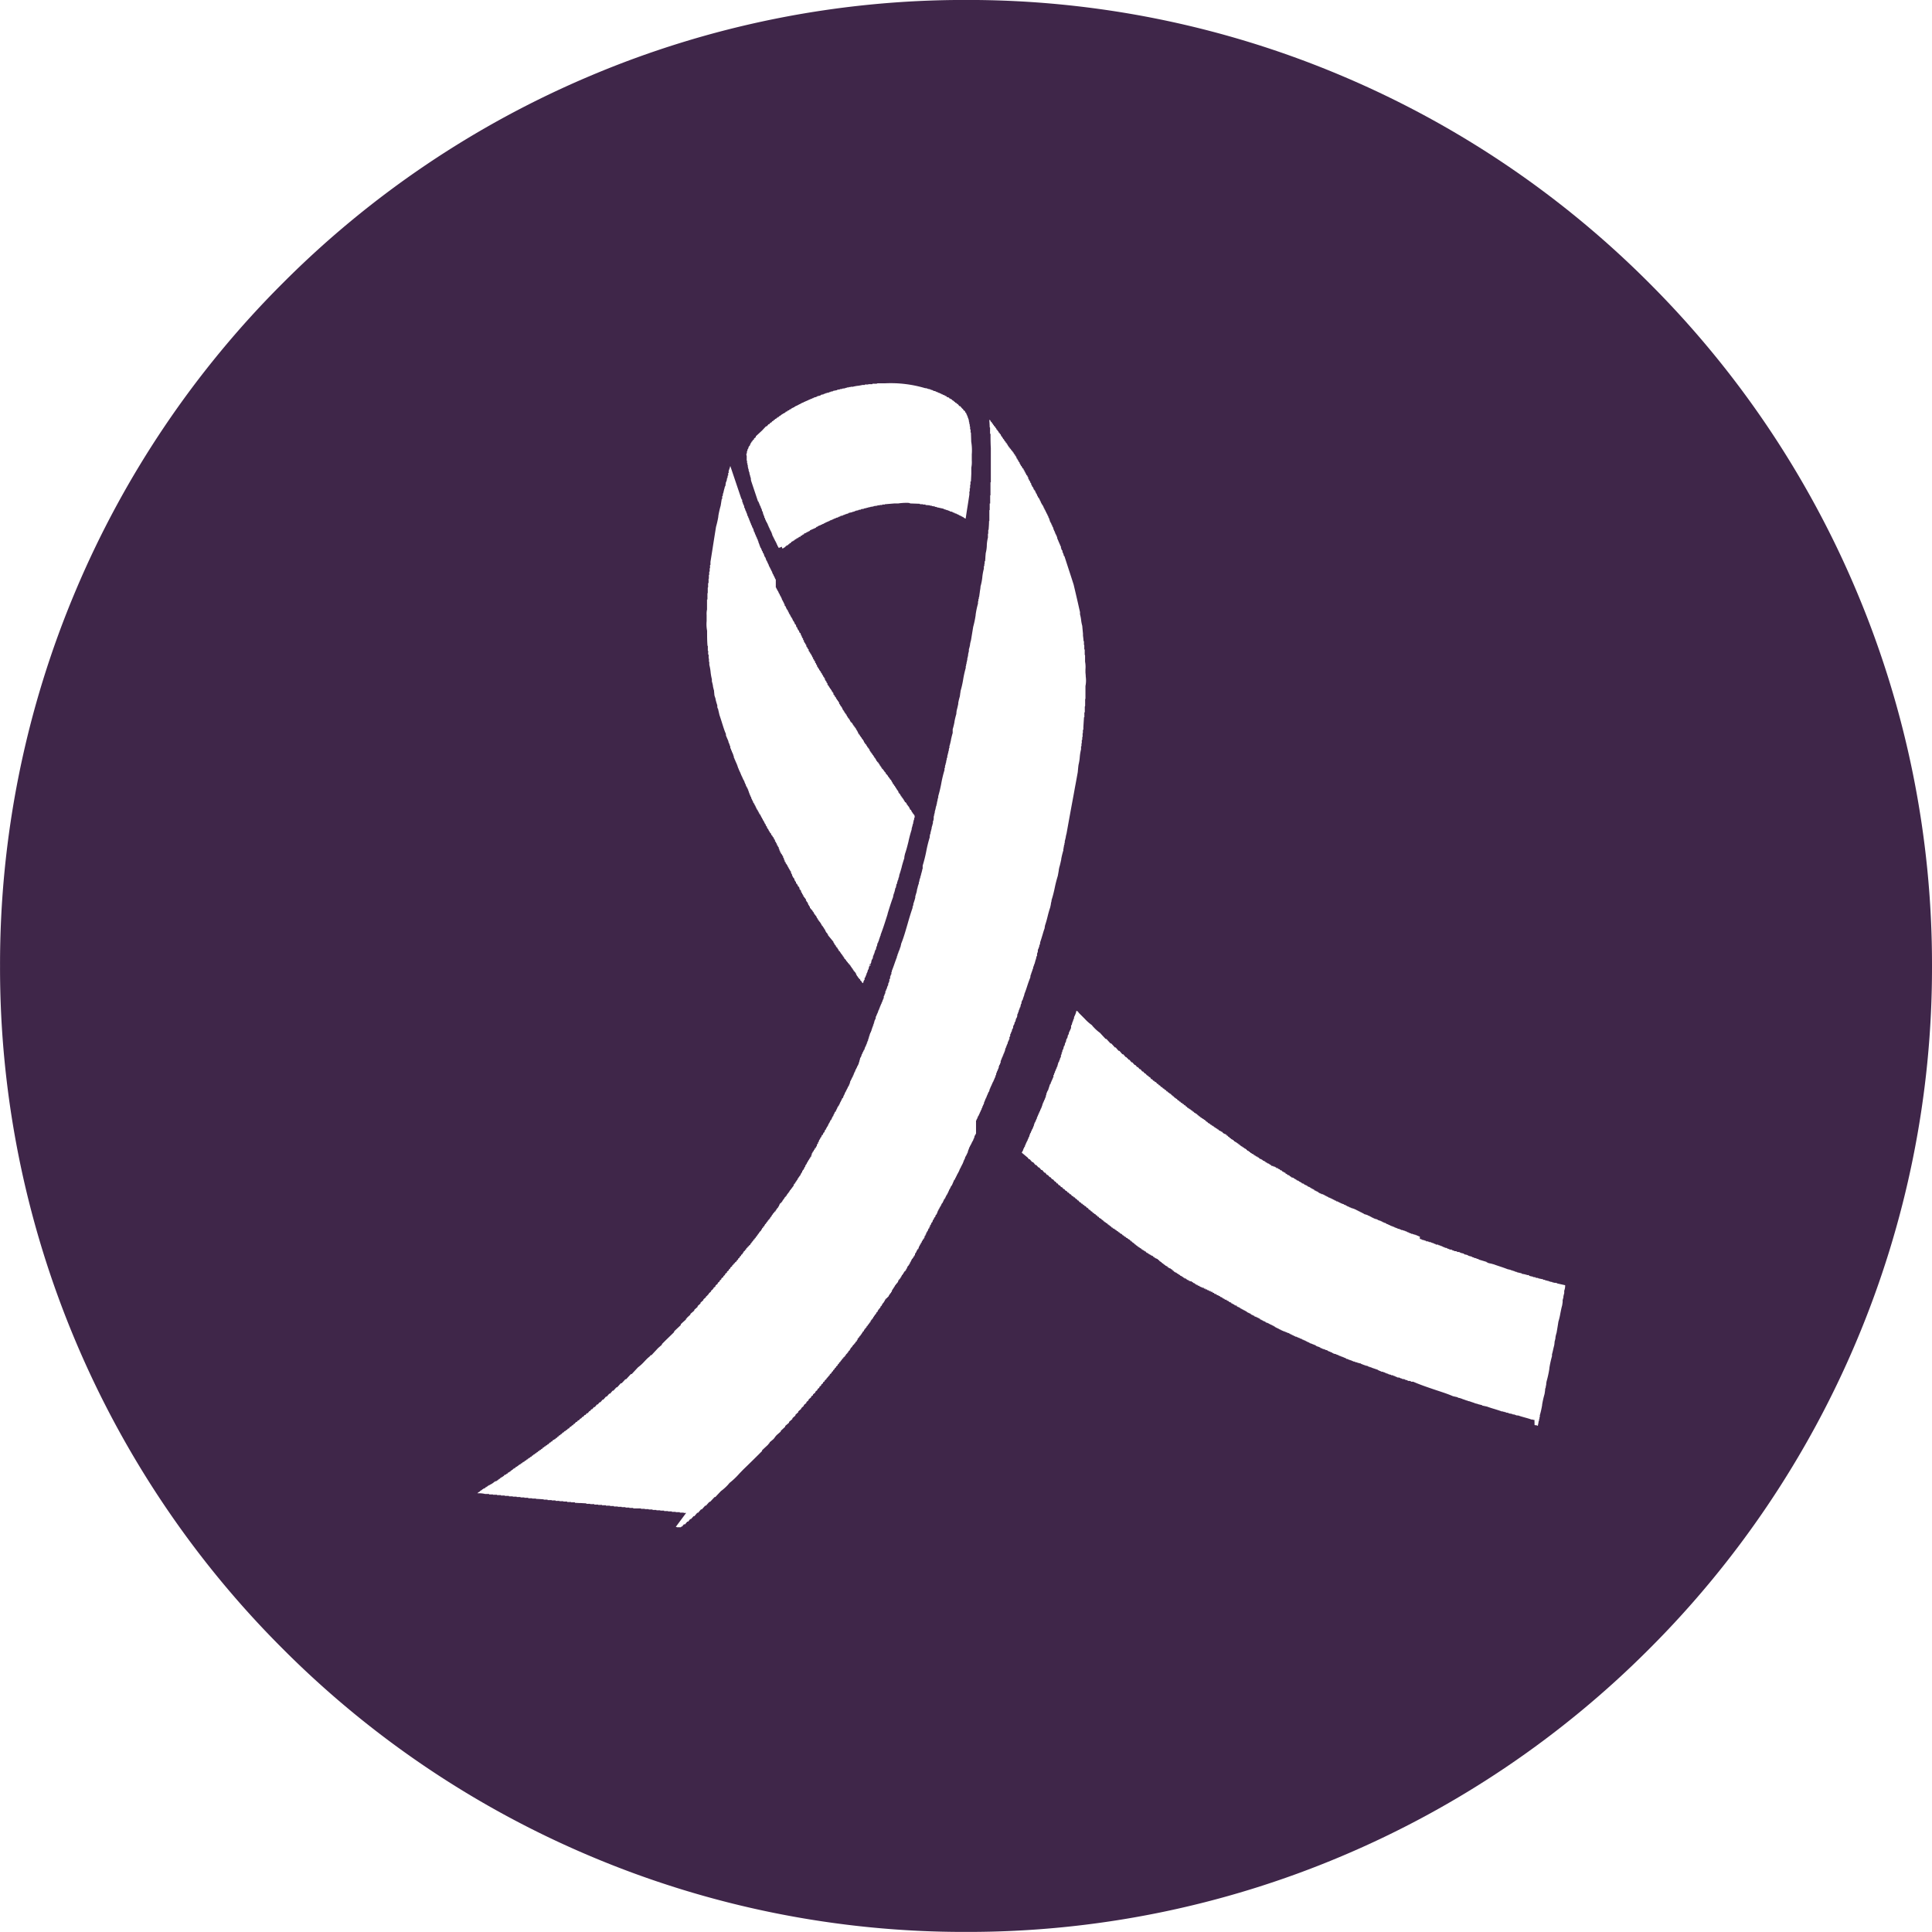 <svg xmlns="http://www.w3.org/2000/svg" width="50.001" height="50.001" viewBox="0 0 50.001 50.001"><path id="Ribbon" d="M-16354-6697a24.843,24.843,0,0,1-9.731-1.965,24.9,24.9,0,0,1-7.948-5.358,24.911,24.911,0,0,1-5.358-7.946A24.843,24.843,0,0,1-16379-6722a24.84,24.84,0,0,1,1.965-9.731,24.911,24.911,0,0,1,5.358-7.946,24.911,24.911,0,0,1,7.948-5.357A24.836,24.836,0,0,1-16354-6747a24.835,24.835,0,0,1,9.73,1.965,24.923,24.923,0,0,1,7.947,5.357,24.932,24.932,0,0,1,5.356,7.946A24.839,24.839,0,0,1-16329-6722a24.842,24.842,0,0,1-1.964,9.731,24.921,24.921,0,0,1-5.356,7.946,24.926,24.926,0,0,1-7.947,5.358A24.842,24.842,0,0,1-16354-6697Zm-7.512-10.482h0a.051.051,0,0,1,.033.009h.1a.04.04,0,0,1,.012-.017h.017l.048-.059.011,0,.021,0a.623.623,0,0,1,.041-.051l.015-.018h.021l.025-.03.03-.037h.02c.022-.024.046-.05.067-.075h.021l.075-.088h.021l.075-.087h.021l.069-.076.018-.02h.02l.028-.032,0,0c.021-.022.041-.047.063-.068h.017l.116-.124h.02c.05-.056.094-.1.144-.154a1.2,1.2,0,0,0,.167-.147l.008-.008.047-.056a1.9,1.9,0,0,0,.251-.238l.016-.017.089-.092c.165-.159.328-.319.487-.479v-.02l.155-.144a.09.09,0,0,1,.009-.013c.006-.009.013-.018.019-.027l.012,0,0,0h0v-.021l.1-.084a.532.532,0,0,0,.036-.046.376.376,0,0,1,.052-.062l.1-.087v-.017l.023-.022.092-.085v-.02l.1-.085v-.02l.023-.021.012-.01.052-.045v-.02l.038-.034.039-.033v-.02l.021-.02.016-.015.038-.033v-.021l.037-.033.039-.034v-.017l.067-.06v-.02l.067-.056v-.021l.022-.019a.319.319,0,0,0,.034-.029v-.02l.067-.057v-.02l.01-.008.009-.007.006,0,.023-.021v-.017a.555.555,0,0,1,.06-.048v-.021l.021-.019.034-.029v-.02l.017-.013.032-.026v-.02l.029-.022.007-.006.011-.009v-.02l.017-.013a.313.313,0,0,0,.031-.026v-.02l.031-.023,0,0,.014-.01v-.02a.269.269,0,0,0,.047-.039v-.018h.012l.02-.031h0l0,0,.013,0v-.021l.007,0,.011-.006v-.012a.09.09,0,0,0,.02-.008v-.021a.248.248,0,0,0,.035-.027l.013-.009v-.02l.039-.031v-.017l.037-.031v-.017l.039-.031v-.017l.04-.031v-.02l.036-.028v-.02l.039-.028v-.017l.037-.031v-.02a.2.2,0,0,0,.039-.028v-.02l.009,0,.01,0v-.008a.043.043,0,0,1,.021-.012v-.02l.019-.009.006-.017a.062.062,0,0,1,0-.007.006.006,0,0,0,0,0l.009-.007a.051.051,0,0,0,.011-.01l.018-.013,0,0v-.018l.008,0a.026.026,0,0,1,.01-.006.128.128,0,0,0,.008-.021l0-.008.019-.014,0,0,.018-.012v-.02l.012-.006,0,0a.056.056,0,0,1,.006-.017.092.092,0,0,0,.006-.015l.009-.008a.125.125,0,0,0,.027-.021v-.02a.171.171,0,0,0,.028-.018l0,0v-.017a.018.018,0,0,0,.007,0l.007,0a.076.076,0,0,0,.013-.022l0-.007.006,0a.122.122,0,0,0,.021-.016v-.02l.007-.006.01-.006,0,0,.02-.014v-.02l0,0,0,0a.114.114,0,0,1,.02-.012.073.073,0,0,1,0-.016.073.073,0,0,0,0-.016.09.09,0,0,0,.02-.008v-.021l.008,0a.067.067,0,0,0,.021-.016v-.017a.169.169,0,0,1,.031-.02v-.02l.008-.006a.083.083,0,0,1,.021-.014v-.021h0l0,0,0,0a.11.11,0,0,0,.021-.015v-.017a.1.1,0,0,1,.021-.016l.008,0a.074.074,0,0,1,.006-.018.034.034,0,0,0,0-.011.11.11,0,0,1,.015-.011l0-.021.014,0,.007,0v-.021a.132.132,0,0,0,.03-.02v-.02a.219.219,0,0,1,.028-.017v-.02l.01-.008a.1.1,0,0,1,.019-.013v-.02l.007,0,0,0,.01,0v-.02l.01-.008.007,0,.011-.008,0-.007,0-.007a.128.128,0,0,1,0-.015l.019-.008v-.021l.012-.007.009,0v-.017l.019-.014.01-.007a.1.1,0,0,1,0-.016.031.031,0,0,0,.006-.015l.017-.009v-.02l.014-.006.007,0v-.02a.091.091,0,0,0,.018-.013l0,0,.007,0v-.02a.123.123,0,0,0,.016-.007l0-.021.031-.02v-.017a.107.107,0,0,1,.014-.011l0-.021a.223.223,0,0,0,.028-.018l0,0v-.017a.02.02,0,0,0,.009-.006l.008,0a.092.092,0,0,0,.01-.022l0-.006h.009v-.02a.1.1,0,0,0,.028-.02v-.018l.013-.007,0,0h0l0,0a.1.1,0,0,1,.009-.023h.009v-.02a.091.091,0,0,0,.028-.02v-.018a.1.1,0,0,1,.02-.011l0-.015v0a.041.041,0,0,0,0-.01h.011v-.02l.011,0,.009,0v-.02l.015-.011.007,0,.008,0v-.021l.01,0,.01,0v-.02l.007,0,.013,0,0-.007.006-.024h.009v-.017a.169.169,0,0,1,.02-.012v-.02a.155.155,0,0,0,.028-.017v-.02l.011-.006.01-.006a.055.055,0,0,1,0-.012l0-.007,0-.01h.008v-.02l.013,0,0,0h0v-.021l.02-.008v-.02a.114.114,0,0,0,.02-.012v-.017a.075.075,0,0,1,.017-.012v-.02l.021-.009v-.02l.021-.009v-.02l.009,0,.011,0v-.021l.007,0,.013-.007a.056.056,0,0,0,0-.014.128.128,0,0,1,0-.015h.008v-.02a.094.094,0,0,0,.02-.009v-.02l.014,0,.007,0v-.02l0,0a.047.047,0,0,0,.016-.009v-.017a.046.046,0,0,1,.02-.012v-.02l.012-.006,0,0v-.02l.014-.006.007,0v-.02a.05.05,0,0,0,.02-.012v0a.116.116,0,0,1,.01-.031h.009c0-.011.006-.02.009-.028l.01,0,0,0,.007,0v-.02l.01,0,.01,0,0-.009,0-.007a.063.063,0,0,1,0-.013h.011v-.02a.126.126,0,0,1,.02-.009l0-.012c0-.01,0-.02.007-.027l0,0,0,0a.031.031,0,0,0,.012-.008v-.017l.006,0a.034.034,0,0,1,.015-.007v-.018a.035.035,0,0,1,.02-.011v-.021l.006,0,.007,0,0,0c0-.007,0-.013,0-.019a.068.068,0,0,0,.007-.021h0l0,0a.038.038,0,0,1,.013,0v-.02l0,0,0,0,.008,0a.055.055,0,0,1,0-.012l0,0,.006-.015h.008v0l0-.006a.086.086,0,0,0,.006-.025.041.041,0,0,0,.013-.008l.007,0v-.017l.02-.012v-.02h.012v-.02l.009,0,.008,0a.118.118,0,0,1,0-.014l.007-.014h.008a.076.076,0,0,1,0-.018l0-.008a.032.032,0,0,0,0-.015l.013-.006,0,0a.12.12,0,0,0,.011-.025h0v0h.008a.089.089,0,0,1,.007-.024.091.091,0,0,0,0-.013.189.189,0,0,0,.018-.014.261.261,0,0,0,.011-.033v0l.008,0,.012,0c0-.007,0-.013,0-.018l0-.014h.012c0-.006,0-.012,0-.018l0-.02.008,0,.013-.007,0-.013.007-.024a.028.028,0,0,1,.014-.008l.006,0,0-.012c0-.009,0-.018.006-.024a.03.03,0,0,1,.012-.007l0,0,.006,0a.176.176,0,0,1,0-.019.185.185,0,0,0,.006-.018.047.047,0,0,1,.014-.011h0a.152.152,0,0,0,.012-.039l.006,0,.014,0a.394.394,0,0,0,.008-.039l0,0,.016-.006c0-.007,0-.014,0-.02s0-.014,0-.02l.014-.006.007,0c0-.012,0-.024.008-.039l.012,0,0,0,0,0s0-.009,0-.014l0-.008a.118.118,0,0,0,0-.018.09.09,0,0,1,.02-.009v-.02h.009v-.02s0,0,.006,0l0,0,.01,0,0-.012a.464.464,0,0,1,.017-.048l.02-.008a.077.077,0,0,1,0-.023v0a.014.014,0,0,1,0-.006.019.019,0,0,1,0-.007l.02-.008c0-.007,0-.013,0-.02s0-.013,0-.021l.009,0,.01,0,0-.009a.482.482,0,0,1,.018-.048.059.059,0,0,1,.014-.01.173.173,0,0,0,.017-.038l0-.009,0-.011.021-.012.009-.027a.168.168,0,0,0,.011-.028.114.114,0,0,0,.02-.012c.006-.017.012-.036.017-.056l.02-.009v-.02h.011v-.02h.009v-.021l.006,0h0l0,0,0,0v-.02h.009v-.02h.011v-.02h.009v-.02l.006,0,0,0,0,0,.006,0v-.02h.012v-.02h.008v-.017a.046.046,0,0,1,.02-.012v-.02h.009v-.017h.008v-.021h.012v-.02l.021-.012v-.017h.008v-.02h.012v-.02h.008v-.02h.009v-.02l.013-.006.007,0v-.02h.012v-.02h.008v-.018h.009v-.02h.012v-.02a.086.086,0,0,0,.017-.012v-.017h.011v-.02h.009v-.02h.011v-.02h.009v-.021h0l.008,0,0,0,0,0c0-.011.006-.024.009-.039h.012v-.017h.008v-.02h.011v-.02h.009v-.021h.012v-.02l.006,0,.007,0,0,0c.021-.051.044-.1.066-.155l0,0,.007,0,.009,0,0-.008a.318.318,0,0,1,.018-.048h.009v-.007a.139.139,0,0,1,.011-.032h.008c0-.015.006-.026.009-.04h.011v-.02h.009v-.018h.012v-.02h.009v-.02h.008a.18.18,0,0,0,.012-.039l.006,0h0l0,0,0,0v-.02h.009v-.02h.012v-.017h.009v-.021h.008v-.02h.012v-.02h.009v-.02h.011v-.021h.009l.008-.036h.012c0-.007,0-.013,0-.02a.138.138,0,0,0,0-.02h.012c0-.01,0-.019.008-.027s.006-.02.009-.029h.012l0-.01,0-.012c0-.013.008-.025.013-.037h.009v-.021h.011v-.017h.009v-.02h.008v-.02h.012v-.02h.009c0-.006,0-.012,0-.019l0-.019h.012a.152.152,0,0,1,0-.021l0-.017.012,0v-.021h.008v-.027h.009v-.021h.012v-.02h.008v-.02h.012v-.017h.009v-.02h.011v-.021h.009v-.02h.009v-.02h.011v-.017h.008a.333.333,0,0,0,.021-.06h.009v-.027h.011l0-.011,0-.011c0-.013.008-.025.013-.038h.009v-.017h.008v-.02h.012V-6718h.009a.256.256,0,0,1,.011-.039h.009v-.028h.012c0-.01,0-.019.008-.028l.009-.028h.011v-.02h.009v-.02h.008v-.02h.012v-.028h.009l.018-.05,0-.007h.012v-.02h.008v-.028h.009c0-.013.01-.025.014-.038l0-.011,0-.01h.012v-.02h.008v-.021h.012v-.027h.009a.114.114,0,0,1,0-.018.115.115,0,0,1,0-.02h.011v-.02h.009v-.028h.009c0-.011.006-.021.009-.03l0-.009h.009v-.02h.012v-.028h.008a.317.317,0,0,0,.008-.037h0l0,0h.011v-.021h.008v-.028h.011l.009-.036h.012v-.02h.008v-.028h.009a.107.107,0,0,1,0-.017l.007-.023h.008v-.027h.009a.186.186,0,0,0,.011-.04h.009v-.02h.011v-.028h.009l0,0a.121.121,0,0,1,.01-.034h.008V-6719h.009a.23.23,0,0,0,.011-.034h0v0h.009v-.03h.011l.006-.025,0-.012h.012v-.027h.008v-.021h.009v-.03h.012l0-.012,0-.009a.1.1,0,0,1,0-.017h.008v-.028h.012l0-.011a.2.2,0,0,1,.007-.028h.01v-.028h.009v-.02h.012v-.028h.009c0-.009,0-.018,0-.025s0-.016,0-.022h.012c0-.014,0-.025.009-.039h.011v-.028h.009v-.02h.008c0-.006,0-.011,0-.017l0-.011a.156.156,0,0,0,0-.021h.008v-.028h.012v-.02h.009v-.028h.008v-.02h.012v-.028h.009v-.02h.011v-.028h.008v-.02h.012v-.028h.009v-.02h.008v-.028h.012a.049.049,0,0,1,0-.012.056.056,0,0,1,0-.014l0-.025h.011v-.017h.009v-.031h.009v-.017h.011v-.031h.008v-.017h.009a.4.4,0,0,0,.012-.06h.008v-.02h.012v-.028h.009v-.02h.011l0-.027,0-.029h.009v-.02h.011v-.006l0-.022c0-.01,0-.02,0-.028h.012v-.02h.009v-.028h.009v-.02h.011l.009-.059h.011v-.021h.009l.006-.024,0-.013c0-.016.008-.031.011-.047h.009v-.02h.011l.009-.059h.012v-.017h.008v0a.586.586,0,0,1,.019-.082h.009v-.02h.011c0-.014.006-.027.008-.041a.141.141,0,0,0,0-.023.156.156,0,0,0,0-.021h.012v-.02h.008v-.028h.011v-.031h.009v-.028h.009v-.027h.011v-.028h.009v-.02h.012l0-.011a.582.582,0,0,1,.018-.077h.009l0-.018c0-.021.01-.045.016-.069h.009v-.018h.012v-.03h.008v-.028h.009v-.028h.012v-.028h.008v-.028c.028-.068.054-.145.077-.217s.049-.145.078-.216l.007-.058v-.011h.009a.3.3,0,0,0,.012-.057h.009v-.027h.011v-.031h.008v-.028h.012v-.028h.008v-.039h.009v-.028h.012v-.028h.009v-.027h.011v-.031h.009v-.037h.008c0-.018.009-.035.014-.053l.006-.024c0-.017.007-.033.012-.049h.009a.152.152,0,0,1,0-.021.152.152,0,0,1,0-.022c0-.019.008-.035.011-.053h.009a.083.083,0,0,1,0-.021.139.139,0,0,1,0-.021c0-.019.008-.035.011-.054h.011v-.027h.009v-.028h.008v-.04h.012v-.027h.009v-.04c.021-.058.04-.123.058-.182l.006-.02c.016-.055.032-.111.052-.162a.724.724,0,0,1,.011-.075c.025-.072.047-.152.066-.23s.041-.159.066-.231l.014-.062.006-.033c0-.025.011-.052.016-.077l0-.019a3.089,3.089,0,0,0,.082-.316v0a3.13,3.13,0,0,1,.08-.313c.007-.036.013-.073.02-.109l.006-.038c0-.024.009-.048.012-.072.021-.064.035-.136.051-.205l0-.014a2.071,2.071,0,0,1,.055-.224v-.048h.008v-.048h.009v-.048h.011v-.048h.009v-.047a1.118,1.118,0,0,0,.027-.109l0-.011c.006-.025.011-.05.018-.072q.091-.508.186-1.018c.018-.1.036-.2.055-.3l.05-.275c.006-.064.011-.13.02-.191a1.18,1.18,0,0,0,.032-.2,1.24,1.24,0,0,1,.033-.2v-.079h.011v-.075h.008v-.088h.012v-.076h.009v-.1h.008v-.087h.012l0-.064c.006-.1.011-.186.017-.262h.009v-.124h.011v-.152s.006,0,.009-.02v-.175h.008v-.335a.712.712,0,0,0,.007-.247v-.012c0-.038-.007-.073-.007-.1s0-.047,0-.072a.726.726,0,0,0-.01-.2v-.171h-.009v-.145h-.011v-.115h-.009v-.1h-.011c0-.05-.009-.1-.014-.148l0-.049c-.007-.065-.013-.131-.019-.2a.888.888,0,0,1-.029-.148.942.942,0,0,0-.029-.149v-.057l-.018-.077c-.044-.2-.095-.417-.146-.632-.036-.113-.072-.226-.109-.338l-.011-.033-.12-.37h-.011v-.017h-.009v-.031h-.008v-.027h-.012v-.021h-.009c0-.017,0-.036-.008-.056h-.012v-.02h-.009v-.028h-.011l0-.022,0-.007,0-.019h-.009v-.021h-.012v-.027h-.008v-.021h-.012v-.027h-.009a.223.223,0,0,0-.011-.04h-.009v-.027h-.009v-.021h-.011v-.027h-.008s0-.009,0-.013a.1.1,0,0,1,0-.027h-.012v-.028h-.009a.2.2,0,0,1-.011-.038h-.009v-.018h-.011v-.03h-.009l-.006-.025,0-.012h-.012v-.02h-.009v-.028h-.011l0-.01,0-.011a.2.2,0,0,0-.015-.038h-.008v-.02h-.009v-.028h-.011l-.009-.028a.24.24,0,0,1-.008-.028h-.012v-.02h-.009v-.02h-.012a.1.1,0,0,0,0-.017.109.109,0,0,0,0-.021h-.011v-.03h-.009v-.021h-.009a.127.127,0,0,0-.006-.019.118.118,0,0,1,0-.018h-.009v-.02h-.012v-.02h-.008v-.021h-.009v-.017h-.012a.345.345,0,0,0-.008-.039h-.009a.183.183,0,0,1-.011-.039h-.009v-.018h-.011v-.02h-.009v-.02h-.012v-.021h-.008v-.02h-.009v-.02h-.012v-.017a.054.054,0,0,0-.019-.012v-.02h-.009v-.017h-.012v-.02h-.008v-.02h-.009v-.021h-.012v-.02h-.008v-.02h-.009v-.017h-.011v-.02l-.006,0a.041.041,0,0,1-.014-.009v-.017h-.009v-.02h-.012v-.021h-.008v-.02h-.009v-.02l-.016-.007,0,0v-.02h-.011v-.02h-.008v-.02h-.009v-.018a.036.036,0,0,1-.014-.007l-.006,0v-.017h-.012v-.021h-.009v-.02h-.008v-.02a.126.126,0,0,1-.02-.009c0-.01-.007-.02-.011-.029v0a.252.252,0,0,1-.008-.025l0,0,0,0-.012,0c0-.007,0-.013,0-.02l0-.02-.016-.007,0,0a.206.206,0,0,0-.01-.029v0l-.009-.025,0,0-.016-.007v-.02h-.008v-.02l-.016-.007,0,0c0-.007,0-.014,0-.02s0-.013,0-.02l-.016-.007,0,0a.117.117,0,0,0-.011-.039.09.09,0,0,0-.02-.009l-.009-.039-.02-.009a.114.114,0,0,0,0-.02v0l0-.015-.009,0-.011,0a.115.115,0,0,0,0-.02v0s0-.009,0-.015a.083.083,0,0,1-.019-.009.294.294,0,0,1-.009-.04.1.1,0,0,1-.021-.008.289.289,0,0,1-.011-.03h-.009v0a.116.116,0,0,0-.01-.031l-.007,0,0,0a.02.02,0,0,0-.008-.006v-.017l-.015-.009,0,0,0-.009-.008-.019h-.009c0-.015,0-.025-.009-.04a.123.123,0,0,1-.016-.007h0v-.021l-.017-.007,0-.021,0,0a.031.031,0,0,1-.015-.009v-.017a.05.05,0,0,0-.02-.012l-.006-.024,0-.012a.038.038,0,0,0-.016-.01l0-.021-.02-.009v-.02l-.02-.009v-.02a.065.065,0,0,1-.018-.011v-.018a.032.032,0,0,1-.013-.007l-.007,0v-.017l-.02-.012v-.02l-.01,0-.01,0v-.02h-.009l0,0a.085.085,0,0,0-.01-.023l-.006,0a.036.036,0,0,0-.014-.007v-.018l-.027-.02v-.02l-.007,0,0,0-.006,0a.141.141,0,0,1-.011-.03h-.009v-.021l-.02-.008v-.02l-.028-.021v-.017a.141.141,0,0,0-.02-.011l0,0a.089.089,0,0,0-.01-.023h-.008v-.02l-.028-.021v-.017a.141.141,0,0,0-.02-.011v-.02l-.028-.021v-.017a.038.038,0,0,1-.011-.006h0l0,0v-.021l-.029-.017v-.02l-.03-.02v-.02l-.028-.021v-.017l-.028-.02v-.02l-.027-.021v-.02l-.028-.017a.155.155,0,0,1-.012-.031.062.062,0,0,0-.02-.008v-.021l-.028-.02v-.02l-.012-.008a.16.16,0,0,1-.024-.021v-.02l-.031-.017c.006.063.009.129.011.192v.007h.009v.164h.012c0,.122,0,.244.008.367v.008c0,.066,0,.134,0,.2s0,.141,0,.212v.467h-.009v.338h-.008v.212h-.012v.171h-.009v.1c0,.023,0,.046,0,.069l0,.034c0,.026,0,.053,0,.079h-.008c0,.084-.007.159-.012.23h-.009v.1h-.008v.1a.962.962,0,0,0-.029.2l0,.012a.885.885,0,0,1-.028.189l-.009.105v.021l-.007.085h-.012v.067h-.008v.057h-.012v.067a1.469,1.469,0,0,0-.04.215v.008a1.422,1.422,0,0,1-.047.239c0,.044-.011.089-.017.133v.006c-.007.046-.013.092-.019.137h-.008v.051h-.012v.057h-.009v.057a2.119,2.119,0,0,0-.061.29l0,.012a2.48,2.48,0,0,1-.063.3l-.057.347a.987.987,0,0,0-.024.1l0,.008,0,.006a.944.944,0,0,1-.031.123v.048c-.007.024-.014.055-.02.083l0,.013,0,.008a.9.9,0,0,1-.021.088v.048h-.011v.048h-.009v.048h-.011v.048h-.009v.048a2.609,2.609,0,0,0-.067.3,2.412,2.412,0,0,1-.068.3c0,.024-.006.048-.01.072v0c0,.022-.006.044-.008.066a1.547,1.547,0,0,0-.041.167l0,.012,0,.014c-.012.055-.024.112-.039.163a.8.8,0,0,0-.01.083v.013a1.987,1.987,0,0,0-.049.2l0,.011a1.68,1.68,0,0,1-.046.187v.008c0,.017,0,.033,0,.051l0,.037c-.017.054-.031.114-.044.172l0,.01c-.012.056-.025.113-.041.162v.048h-.008c-.006.03-.009.059-.012.085l-.009,0v.047h-.011v.04h-.009a.722.722,0,0,1-.011.085h-.009v.048h-.008l-.006.042a.378.378,0,0,0-.006.045h-.009v.039h-.008a.712.712,0,0,0-.012.088h-.009v.048a3.011,3.011,0,0,0-.084.35v0a3.335,3.335,0,0,1-.078.327v.046h-.011v.039h-.009v.048h-.009c0,.023-.007.05-.01.073v.014h-.009v.037h-.011v.039h-.009v.048h-.012v.039h-.009v.048h-.008v.04h-.011v.048h-.009a.248.248,0,0,0,0,.028.268.268,0,0,0,0,.027c0,.022-.008.045-.011.068h-.009a.254.254,0,0,1,0,.025.2.2,0,0,0,0,.022l-.006.036h-.008v.04h-.012v.039h-.009v.048h-.008v.036h-.011v.04h-.009v.048h-.012v.039h-.008v.048a3.345,3.345,0,0,0-.09.363v0a3.614,3.614,0,0,1-.093.371l0,.043,0,.044h-.009c0,.02-.007.042-.012.076h-.008v.039h-.011v.037h-.009v.039h-.012v.039h-.008v.028h-.009l-.006.038-.006.038h-.009v.039c-.01.026-.02.058-.029.088l0,.01-.008.022c0,.008,0,.017-.007.023l-.006.039a.226.226,0,0,0-.006.037c-.013.038-.024.079-.036.118l0,.018,0,.013a1.592,1.592,0,0,1-.05.159v.039h-.009v.028h-.011v.039c-.047.133-.089.274-.128.412-.049.166-.1.353-.168.518,0,.017-.006.032-.01.049s-.007.031-.01.046h-.009v.031h-.011v.028h-.009v.028h-.011v.02h-.009v.028h-.009v.028h-.011v.028h-.009v.03h-.011v.028c-.017.04-.032.085-.048.127l-.011.032c-.023.067-.048.136-.074.2v.028h-.011s0,.009,0,.014l0,.016,0,.016,0,.015h-.012v.017h-.008v.031h-.012a.242.242,0,0,1,0,.037.064.064,0,0,0,0,.011.029.029,0,0,1,0,.009h-.008v.019h-.012l0,.019a.211.211,0,0,0,0,.024l0,.014h-.009v.031h-.011v.017h-.009l0,.018a.1.1,0,0,0,0,.017l-.006.025h-.008v.02h-.009a.445.445,0,0,0-.012.057h-.008v.02h-.011v.028h-.009v.02h-.012c0,.011,0,.021,0,.032l0,.023h-.009v.021h-.012v.03h-.008v.018h-.012a.263.263,0,0,1,0,.027c0,.011,0,.021,0,.031h-.008v.02h-.011v.028h-.009a.229.229,0,0,1-.012.048h-.008v.02h-.009v.028h-.012v.021h-.009v.027h-.011v.021h-.009v.027h-.011v.021h-.008v.027h-.009v.021h-.012v.027h-.009v.021h-.008v.027h-.012v.021h-.009v.027h-.011c0,.015-.006.025-.008.04h-.012l0,.019a.075.075,0,0,0,0,.015l0,.015h-.008v.027h-.012v.021h-.009v.028h-.011c0,.006,0,.011,0,.017s0,.016,0,.022h-.009v.028h-.011a.126.126,0,0,0,0,.019c0,.007,0,.013,0,.018h-.012v.031h-.009v.02h-.008v.028h-.012l0,.02,0,.017h-.011v.031h-.009l0,.009a.157.157,0,0,1-.009.028h-.009v.02h-.008v.028h-.012c0,.007,0,.013,0,.02a.143.143,0,0,0,0,.02h-.012v.028h-.008v.006l0,.015v0l0,.015h-.011v.028h-.009l0,.013a.089.089,0,0,0,0,.026h-.012v.018h-.008v.03h-.012a.17.17,0,0,1,0,.021v0l0,.012h-.011v.02h-.009v.028h-.009v.02h-.011l-.028.088h-.012c0,.009,0,.019-.008.027l-.009.028h-.011v.02h-.009v.028h-.009c-.006.013-.01.026-.015.04l0,.01,0,.01h-.011v.02h-.009v.017h-.012v.031h-.009a.159.159,0,0,1,0,.019.126.126,0,0,1,0,.019h-.011c0,.007,0,.014,0,.02l0,.014v.006h-.011a.126.126,0,0,0,0,.021v0l0,.011h-.009v.031h-.012v.02h-.008v.017h-.012v.021h-.008v.02h-.009v.02h-.011v.02h-.009v.017h-.012l0,.011a.262.262,0,0,1-.017.049h-.009v.028h-.008c-.006.013-.01.026-.015.04l0,.009,0,.01h-.012l-.009.03-.008.026h-.012v.02h-.008v.02h-.009v.021h-.012v.017h-.008v.02h-.011c0,.007,0,.014,0,.02a.138.138,0,0,0,0,.02h-.012c0,.006,0,.013,0,.019s0,.013,0,.019h-.009a.426.426,0,0,0-.019.057l-.013,0-.009.027-.008.028h-.011v.02h-.009v.021h-.012v.02h-.008v.02h-.009a.121.121,0,0,0-.01.03v0h-.01a.143.143,0,0,0,0,.02.071.071,0,0,1-.006.021h-.008l0,0a.116.116,0,0,1-.01.031h-.008l0,.012a.278.278,0,0,1-.017.048l-.02.009v.019h-.009v.021h-.009v.02h-.011v.017h-.008v.02h-.012v.021h-.009v.02h-.008v.02h-.012v.02h-.009v.017a.021.021,0,0,1-.014.009l-.006,0h0v.021h-.011v.017h-.009v.021h-.008v.02h-.012v.02h-.009v.02h-.008v.02l-.014.006-.007,0-.018.05,0,.007h-.011c-.006.02-.012.039-.017.059l-.013,0,0,0,0,0v.02h-.012v.02h-.008v.02h-.009v.021h-.011v.017s0,0-.006,0a.045.045,0,0,1-.014.007v.02h-.009v.018h-.008v.02h-.012v.02l0,0,0,0-.013,0v.02h-.009v.02h-.009v.021h-.011v.02l-.02.008v.021h-.009v.02h-.012v.02h-.008v.017l-.006,0a.046.046,0,0,1-.014.008l0,.009a.115.115,0,0,0-.007.02l-.009.027a.058.058,0,0,0-.02.012.315.315,0,0,0-.02.056l-.011,0-.01,0c0,.01-.006.02-.009.029a.157.157,0,0,0-.01.03l-.02.008v.02h-.009v.021h-.012v.02l0,0,0,0-.009,0a.425.425,0,0,0-.017.05l0,.009-.008,0-.008,0,0,0a.108.108,0,0,1,0,.016v0a.126.126,0,0,0,0,.021.066.066,0,0,0-.019.009v.02h-.012l0,.013,0,.008a.091.091,0,0,1,0,.016.039.039,0,0,1-.019.012.387.387,0,0,0-.009.039l-.009,0-.012,0v.02h-.009v.02l-.02.009,0,.008v0a.092.092,0,0,0-.006.026.082.082,0,0,0-.016.007.084.084,0,0,0-.015.041l0,0-.016.007c0,.007,0,.014,0,.02s0,.013,0,.02l-.013,0,0,0h0a.115.115,0,0,1,0,.02c0,.007,0,.013,0,.02l-.014.006-.007,0a.137.137,0,0,1-.011.039l-.006,0-.007,0,0,0v.02h-.012v.02l0,0,0,0-.009,0a.269.269,0,0,0-.011.028h-.009c0,.01-.006.02-.008.028v0l0,.006,0,0-.016.007v.02h-.008v.02a.09.09,0,0,0-.021.012l0,.007-.007.021h-.011c0,.006,0,.014,0,.021v0l0,.011a.033.033,0,0,1-.014.009l-.006,0s0,.008,0,.013l0,.006,0,.009h-.012c0,.015-.006.025-.009.04l-.01,0-.01,0,0,.01c0,.007,0,.014-.006.019h-.011a.172.172,0,0,0,0,.02c0,.007,0,.013,0,.021l-.011,0-.009,0v.02l0,0,0,0-.012.007v.017h-.009v.02l0,0a.045.045,0,0,0-.015.009v.017a.018.018,0,0,0-.007,0l-.013.007v.02a.126.126,0,0,1-.02.009v.02l-.018.009a.256.256,0,0,0-.011.039h-.009v0l0,0a.053.053,0,0,1-.009.019l0,0,0,0-.009,0v.021l-.014.007,0,0-.006.011-.007.019h-.009v.02l-.01,0-.01,0v.02l0,0-.015.007,0,.02a.172.172,0,0,1,0,.02l-.01,0-.01,0v.021l-.01.006-.009,0v.017a.042.042,0,0,1-.021.012v.02l-.009,0-.008,0v.02l-.014.006-.006,0v.02s0,0,0,0a.028.028,0,0,0-.015.009v.017l-.01.006-.01,0v.02h0l0,0-.018.006v.02l-.008,0-.008,0v.02h-.011c0,.012-.006.02-.009.028l-.01.006-.01,0v.018l-.019.014-.01.006v.02a.05.05,0,0,0-.02.012v.017l-.012.007-.008,0v.02l0,0h0a.038.038,0,0,1-.013,0v.021h-.008v0a.181.181,0,0,1-.011.023l-.009,0-.008,0v.02l-.016.01-.006,0a.033.033,0,0,1-.01.006v.021l0,0-.016.006a.05.05,0,0,1,0,.017l0,0,0,.011h-.008v.017l-.021.012v.02a.123.123,0,0,1-.017.011l-.006,0,0,0v.02a.044.044,0,0,0-.02.012.162.162,0,0,0-.009.028h-.012v.02l-.015.01-.007,0-.007,0v.021l-.009,0-.01.006v.02l0,0-.008,0a.109.109,0,0,0-.016.01v.02a.1.1,0,0,0-.021.008.193.193,0,0,1-.007.025l0,.006h-.011v.02l0,0-.008,0a.048.048,0,0,0-.016.01l0,.006a.228.228,0,0,0-.007.024.126.126,0,0,0-.02.009v.02l-.01,0-.01,0v.02a.137.137,0,0,0-.018.013l0,0-.006,0v.02l-.014.006-.007,0v.02l0,0,0,0-.02.014s0,.012-.008.021v0s0,0,0,0l-.02.009v.02a.045.045,0,0,0-.017.012v.017a.316.316,0,0,1-.032.02v.02l-.007.006-.021.014v.02l0,0,0,0a.113.113,0,0,0-.02.015v.017a.1.1,0,0,1-.021.016l-.008,0v.02a.121.121,0,0,0-.028.02v.018a.161.161,0,0,1-.03.02v.02l-.021.012v.017l-.036.031v.017a.079.079,0,0,1-.02.014l-.007,0v.021l-.016.011-.006,0a.04.04,0,0,1-.011.007v.02l-.008.006-.018.012,0,.019-.006,0-.014.008-.006.017a.062.062,0,0,1,0,.007s0,0,0,0l-.008.006-.007,0,0,0a.038.038,0,0,1-.01.008v.02l-.039.028s0,0,0,0a.042.042,0,0,0,0,0l-.006.019-.008,0-.007,0-.006,0v.02l-.04.031v.018a.162.162,0,0,1-.021.016l-.007,0v.02l-.04.028v.02a.3.3,0,0,0-.027.02v.02l-.04.028v.02l-.037.028v.02l-.039.028v.02l-.036.028v.02l-.014.006-.006,0v.012l-.011,0-.009,0v.02l-.04.028v.02l-.009,0-.009,0v.011l-.019.009v.02a.289.289,0,0,0-.049.04v.017l-.038.028v.02l-.011.009-.038.03v.021l-.017.012-.007.006c-.009.007-.017.014-.024.019v.02l-.023.02-.024.021v.02l-.018.013-.006,0a.18.18,0,0,1-.024.019v.02l-.023.021-.024.02v.02a.306.306,0,0,0-.037.028l-.011.008v.021l-.031.025-.027.022v.02c-.011.01-.021.02-.035.03l-.018.014,0,0v.02h-.009l-.02.028a.182.182,0,0,0-.031.02v.02l-.064.057v.02h-.011l-.01.012a.267.267,0,0,1-.02.024.076.076,0,0,1-.021.016l-.007,0v.02l-.068.06v.017l-.022.021-.053.047v.02l-.074.066,0,.021-.067.059-.009.009-.011.009v.02l-.1.085v.02c-.034.029-.062.055-.087.079l-.02.028h-.009v.02c-.049.043-.1.087-.134.123v.021l-.06.056c-.046.043-.081.076-.112.107v.018l-.053.052-.162.157-.1.1v.017l-.1.087-.073.079-.013.013-.085.092h-.021l-.02.028-.057.048c-.026.025-.053.053-.077.079l-.007.007a1.114,1.114,0,0,1-.166.152l-.163.175h-.021l-.073.079-.05.054h-.02c-.034.038-.062.07-.1.106h-.02l-.026.029c-.02.023-.044.05-.069.075h-.017l-.079.087h-.02c-.021.026-.044.054-.065.076h-.02l-.039.045-.028.031h-.02c-.023.03-.048.057-.067.079h-.02c-.013.017-.027.034-.041.05l-.016.018h-.02l-.048.057h-.021c-.018.023-.035.045-.056.067h-.02l-.048.057h-.02c-.009.013-.019.025-.028.037l0,.007,0,0h-.02l-.048.059h-.021a.289.289,0,0,0-.021.025l0,0-.015.019h-.021a.134.134,0,0,1-.018.023l-.007.009a.178.178,0,0,1-.013.016h-.019c-.007.01-.015.019-.021.027l0,0-.007.007a.038.038,0,0,1-.008.01h-.017l-.018.022-.01.011-.012.015h-.021a.244.244,0,0,1-.026.033l0,0-.009.01h-.017l-.009.01-.006.007a.394.394,0,0,0-.025.031h-.02l0,.006,0,0a.192.192,0,0,0-.021.031h-.021c-.006.009-.015.02-.022.029l-.006.007h-.02a.286.286,0,0,1-.029.038l-.007.01h-.021l0,0-.028.036h-.017s0,0,0,0l0,0-.007.014h-.009l0,0s0,.01-.009.016h-.018c0,.006-.011.012-.016.019a.082.082,0,0,1-.015.018h-.017l-.028.034,0,.006h-.019a.092.092,0,0,0-.009.012l0,0-.018.021h-.021l-.017.031h-.02l0,.006-.023.03h-.02a.042.042,0,0,1-.012.021h-.008a.033.033,0,0,0,0,.012l0,0,0,0h-.02l0,0a.083.083,0,0,0-.009.015l-.007,0-.021.006a.13.13,0,0,1-.014.019l-.015.021h-.02l-.02.028h-.021a.215.215,0,0,1-.028.039h-.02l-.017.028h-.02l-.021.028h-.02l-.02.028h-.02a.276.276,0,0,1-.028.039h-.017l-.02.028h-.02l-.021.028h-.02l-.02.03h-.017l-.02.028h-.021l-.02.028h-.02l-.017.028h-.02l-.021.031h-.02l-.02.027h-.017a.054.054,0,0,0-.012.021h-.02l-.02.027h-.017l-.021.028h-.02l-.02.028h-.02l0,0,0,0a.049.049,0,0,1,0,.013h-.02l-.021.028-.011,0-.017.007a.094.094,0,0,0-.009.02h-.02a.051.051,0,0,1-.012.017h-.017l-.02.031h-.02l-.009.017h-.02l-.02.031h-.02l-.009.017h-.02l-.02.031h-.021l0,.009,0,.008h-.02l-.02.031h-.021l-.008.017h-.021l-.019.031h-.018a.035.035,0,0,0-.011.017.083.083,0,0,1-.021.009l-.008,0v.008h-.02l-.02.031h-.02v0a.024.024,0,0,0,0,.007l0,.006a.072.072,0,0,1-.021.01l-.007,0v.008h-.02a.029.029,0,0,1,0,.01l0,.007v0h-.02l-.021.027h-.02a.048.048,0,0,1,0,.011.015.015,0,0,0,0,.007l0,0h-.019l0,.01,0,.006v0h-.02l0,0,0,0a.107.107,0,0,0-.008.015h-.017v.009l-.012,0-.02,0a.118.118,0,0,1-.008.019h-.021l-.02.031h-.02a.053.053,0,0,1-.007.013l0,0-.013.006-.016.006v.009h-.02v0l0,0-.006.013-.011,0-.02.006v.011h-.017a.037.037,0,0,0-.012.02h-.02l-.009.018h-.02a.19.19,0,0,1-.009.02l-.019.007-.009,0v.009h-.021l-.012.02h-.019a.19.19,0,0,0-.009.02h-.02a.035.035,0,0,0,0,.009.024.024,0,0,0,0,.007l-.021,0a.05.05,0,0,1-.012.02.1.1,0,0,1-.02.012l0,0a.084.084,0,0,0-.032.025h-.009v.009h.028a.708.708,0,0,1,.172.019h.1v.012h.1v.008h.106v.009h.1v.011h.1v.009h.107v.012h.1v.008h.1v.009h.1v.011h.1v.009h.1v.012h.1v.008h.1v.009c.063,0,.128.008.2.011v.009h.1v.012h.107v.008h.1v.012h.1v.008h.1v.009h.1v.012h.1v.008h.1v.012l.106.006.035,0,.156.009v.012h.1v.008h.106v.012h.1v.008h.1v.009h.1v.011h.107v.009h.1v.012h.1v.008h.1v.009h.1v.011h.1v.009h.1v.012l.1,0,.1,0v.011h.1v.008h.1v.009h.1v.012h.1v.009h.1v.008h.1v.012h.1v.008h.1v.012h.1v.009h.106v.011h.1v.009h.063Zm22.226-2.648v.011a.092.092,0,0,0,.035.006.068.068,0,0,1,.043.014h.009c0-.021.006-.042.011-.063l.009-.062h.009v-.048h.011v-.049h.009v-.048a2.385,2.385,0,0,0,.06-.265l0-.012a2.444,2.444,0,0,1,.063-.277c.006-.035.011-.071.015-.107v-.008l0-.031h.012c0-.034.01-.068.016-.1l0-.026.009-.052a2.675,2.675,0,0,0,.072-.328l0-.015a2.655,2.655,0,0,1,.068-.311v-.048c.012-.037.022-.083.031-.126l.006-.026c.007-.028.013-.055.02-.078a.8.8,0,0,0,.01-.083v-.013a.822.822,0,0,0,.023-.094l0-.021a.976.976,0,0,1,.029-.117c.015-.085.032-.187.047-.287a1.648,1.648,0,0,0,.051-.216c.015-.073.027-.139.045-.2.006-.03.01-.062.014-.092l0-.027,0-.023c.007-.022.013-.048.02-.073l0-.018,0-.008c.007-.028.014-.058.021-.082v-.048l0-.013a.376.376,0,0,0,.024-.143l-.111-.025-.1-.022v-.008l-.043-.007-.036,0v-.008h-.039v-.012l-.064-.009v-.008h-.03v-.012h-.037v-.009h-.039v-.011h-.028v-.009h-.039v-.011l-.133-.028v-.009l-.013,0-.055-.006v-.012l-.014,0-.054-.007v-.011c-.03,0-.062-.011-.1-.02V-6714h-.028V-6714h-.031v-.011h-.036v-.009l-.023,0-.024-.006h-.007l-.041-.009v-.009l-.127-.03v-.009h-.027v-.008h-.029v-.012h-.028v-.009h-.03v-.011h-.037v-.009l-.043-.01-.044-.01c-.061-.024-.127-.047-.2-.071s-.111-.037-.153-.053l-.088-.024-.01,0c-.025-.006-.05-.013-.074-.021v-.011h-.02v-.009l-.2-.06v-.008h-.017v-.009h-.031v-.011h-.027v-.009h-.029v-.009h-.028v-.011h-.03v-.009h-.017v-.012h-.006a.771.771,0,0,1-.082-.02v-.008h-.02v-.009a.654.654,0,0,0-.088-.02v-.012h-.017v-.008l-.043-.01-.044-.011v-.008h-.02v-.012l-.018,0h-.011l-.01,0-.019,0v-.009h-.02v-.012l-.029,0-.03,0v-.012l-.047-.008v-.009h-.018v-.012l-.029,0-.029,0v-.012h-.021v-.008h-.028v-.012h-.02v-.009l-.056-.008v-.012h-.021v-.008h-.027v-.012h-.02v-.009h-.028v-.008h-.021v-.012l-.011,0-.036-.006v-.012l-.029,0-.03,0v-.008h-.017v-.012h-.028v-.008h-.021v-.012h-.03v-.008l-.008,0-.029-.009v-.009l-.023,0-.023,0v-.011h-.028v-.009l-.029,0-.021,0v-.012h-.017v-.009h-.032v-.011l-.017,0-.011,0-.009,0v-.008h-.027v-.012h-.021v-.009h-.028V-6715l-.015,0-.024-.006v-.011h-.028v-.009h-.02v-.009h-.028v-.011l-.014,0-.011,0-.015,0v-.011h-.028v-.009l-.019,0h-.007l-.015,0v-.012h-.028v-.009a.183.183,0,0,1-.039-.011v-.009h-.028v-.008a.117.117,0,0,0-.034-.011h0v-.009h-.028v-.011l-.018,0-.012,0-.007,0v-.012h-.031v-.008l-.014,0h-.008l-.015,0v-.011h-.021v-.009h-.027v-.011l-.016,0h0l-.021,0v-.009h-.02v-.011h-.027v-.009l-.009,0-.031-.009v-.009h-.018v-.009h-.03v-.011l-.014,0-.043-.015v-.009h-.02v-.009h-.028v-.011h0l-.056-.019v-.009h-.017v-.012h-.032v-.008c-.021-.006-.037-.013-.056-.02v-.009h-.02v-.009h-.021v-.011h-.027v-.009l-.016,0a.179.179,0,0,0-.024-.006v-.009h0a.139.139,0,0,1-.032-.011v-.008l-.018,0-.009,0-.013,0v-.012h-.028v-.008h-.02v-.012h-.02v-.008h-.021v-.009h-.017v-.012h-.02v-.008h-.02v-.012a.57.57,0,0,1-.057-.017v-.012h-.031v-.008l-.01,0-.009,0-.038-.013v-.009h-.019v-.012h-.021v-.008h-.017v-.012h-.02v-.008h-.021v-.012h-.019v-.009h-.021v-.008h-.017v-.012h-.021v-.008h-.02v-.012h-.019v-.009h-.021v-.008h-.02v-.012l-.019,0-.018,0v-.012l-.016,0h0l-.021,0v-.008a.339.339,0,0,0-.047-.017l-.009,0v-.012h-.021v-.008h-.02v-.009h-.02v-.012h-.02v-.008a.3.3,0,0,0-.057-.02v-.012l-.012,0-.027-.006v-.009l-.009,0-.01,0-.019-.006v-.009h-.02v-.008h-.02v-.012h-.02v-.009h-.021v-.011l-.017,0-.008,0-.012,0,0-.007a.081.081,0,0,1-.007-.013l-.015,0-.022-.006v-.011h-.02v-.009h-.02v-.011h-.02v-.009h-.021v-.008a.108.108,0,0,0-.028-.01l-.008,0v-.009a.065.065,0,0,1-.02-.006l-.021,0c0-.006,0-.012-.008-.017h-.021v-.012h-.02v-.009h-.02v-.011h-.02v-.009h-.017v-.012h-.021v-.008h-.019l0,0v0a.06.06,0,0,1,0-.012l-.012,0h-.008l-.021,0v-.012h-.02v-.008h-.02v-.009h-.017v-.011h-.02l0-.006a.062.062,0,0,1-.008-.014h-.018v-.009h-.019v-.009h-.02v-.011h-.021v-.009h-.02a.042.042,0,0,1,0-.012l0-.008h-.02v-.009h-.02v-.011h-.017v-.009h-.021l-.011-.02h-.02v-.012h-.017v-.008h-.021v-.009h-.02a.063.063,0,0,0-.011-.02h-.018v-.012h-.02v-.008h-.02v-.009h-.021a.074.074,0,0,0-.008-.02l-.029-.01-.008,0-.022-.007,0-.006-.006-.014h-.02v-.009h-.018v-.012h-.019a.037.037,0,0,1-.012-.017.482.482,0,0,0-.057-.02.049.049,0,0,0-.007-.013l0-.007h-.021v-.009h-.017v-.012h-.02a.073.073,0,0,1-.009-.02l-.008,0-.035-.01-.017,0a.074.074,0,0,0-.008-.02h-.02v-.012h-.02s0-.006,0-.009a.052.052,0,0,1,0-.011l-.059-.017a.067.067,0,0,1-.006-.013l0-.007a.161.161,0,0,1-.04-.012l0-.009,0-.008a.22.22,0,0,0-.039-.012l0,0a.058.058,0,0,1-.007-.016h-.02v-.009h-.021a.062.062,0,0,0,0-.009s0-.008,0-.011h0a.465.465,0,0,1-.056-.019c0-.006,0-.012-.008-.017a.188.188,0,0,0-.04-.012.058.058,0,0,1-.008-.02l-.012,0-.008,0-.021,0s0-.006,0-.008a.079.079,0,0,0-.006-.013l-.007,0-.023-.006v-.012l-.023,0-.014,0,0,0a.063.063,0,0,0-.009-.016l-.018,0-.02,0-.007-.013s0,0,0-.007h0a.113.113,0,0,1-.032-.01.046.046,0,0,0-.012-.018h-.019a.025.025,0,0,0-.007-.016l0,0h0l-.013,0-.02-.006a.061.061,0,0,1-.012-.018h-.02v-.011h-.02l0-.008a.071.071,0,0,1,0-.012l-.011,0,0,0-.014,0v-.008a.2.2,0,0,0-.039-.012l0,0a.058.058,0,0,1-.007-.016l-.027-.009v-.008a.172.172,0,0,0-.024-.008h-.009l-.007,0a.126.126,0,0,1-.009-.02h-.02l0-.006a.052.052,0,0,1-.008-.015h-.021l-.008-.016a.108.108,0,0,0-.028-.01l-.009,0a.033.033,0,0,1-.011-.02h-.02a.148.148,0,0,1-.009-.018h-.021a.09.09,0,0,0-.008-.02.291.291,0,0,1-.039-.011.061.061,0,0,0-.012-.018h-.017a.04.04,0,0,0-.008-.013l0-.007h-.017a.081.081,0,0,1-.011-.02h-.021a.1.1,0,0,1,0-.01.1.1,0,0,0,0-.01l-.013,0-.022,0h0s0-.009,0-.013l0-.007h-.019a.045.045,0,0,1,0-.01l0-.01h-.02l0,0a.039.039,0,0,1-.006-.016h-.02a.047.047,0,0,1-.012-.021h-.02l-.006-.011,0-.006h-.021a.134.134,0,0,0-.008-.02h-.021l0,0a.041.041,0,0,0-.009-.016h-.017l0-.008,0,0,0-.009h-.017a.047.047,0,0,1-.012-.021h-.02l0-.008,0-.009h-.019c0-.009-.007-.014-.009-.02h-.021a.043.043,0,0,0-.011-.02h-.018a.063.063,0,0,1-.009-.016l0,0h-.02l0-.006s0-.008,0-.014h-.02l0-.008-.006-.012h-.02a.07.07,0,0,0-.011-.017h-.018l-.007-.014s0,0,0-.006h-.021v-.012l-.027-.009a.071.071,0,0,1,0-.009.035.035,0,0,0,0-.011h-.02l-.011-.014-.009-.015h-.021a.062.062,0,0,0,0-.009s0-.008,0-.011h-.02l0-.006a.1.1,0,0,1-.006-.014h-.02v-.009l-.016,0-.013,0a.049.049,0,0,0-.007-.013l0-.007h-.017a.23.23,0,0,1-.02-.031h-.02a.047.047,0,0,0-.012-.017l-.009,0a.062.062,0,0,0-.02-.008v-.008h-.019a.276.276,0,0,0-.018-.028h-.02a.036.036,0,0,0-.008-.014l0-.006h-.017a.042.042,0,0,1-.009-.016l0,0h-.02a.034.034,0,0,1-.006-.009l0,0a.154.154,0,0,0-.012-.015h-.017a.055.055,0,0,0-.008-.013l0-.007h-.017a.113.113,0,0,1-.015-.02l0,0,0,0h-.02a.05.05,0,0,0-.012-.02h-.017a.082.082,0,0,1-.012-.016l0,0a.035.035,0,0,0-.007-.01h-.019a.065.065,0,0,0-.012-.02h-.017a.054.054,0,0,1-.012-.016l-.009-.013h-.02a.11.11,0,0,1,0-.013l0-.007h-.02a.137.137,0,0,0-.013-.018l-.006-.008a.053.053,0,0,0-.023-.012l-.007,0a.081.081,0,0,0-.011-.02h-.017l-.006-.009a.018.018,0,0,1-.006-.009h-.02l-.009-.015,0,0-.006-.011h-.02l-.007-.01,0,0a.052.052,0,0,1-.01-.016h-.021l0-.007,0,0a.064.064,0,0,0-.012-.017h-.02l0-.01a.029.029,0,0,0,0-.01h-.02a.041.041,0,0,1,0-.01l0-.01-.012,0,0,0-.012,0,0,0-.017-.022h-.02a.274.274,0,0,0-.02-.031h-.021l0-.007a.1.1,0,0,1-.013-.021h-.02a.064.064,0,0,1-.012-.017l-.008-.012h-.02l-.006-.009,0,0a.077.077,0,0,0-.012-.015h-.019a.134.134,0,0,0-.008-.017l-.008,0a.09.09,0,0,1-.021-.01l0-.007,0,0,0,0a.084.084,0,0,1-.01-.016h-.021l0-.007a.212.212,0,0,0-.022-.029h-.02a.345.345,0,0,0-.021-.031h-.017a.121.121,0,0,1-.02-.028h-.02a.151.151,0,0,1-.021-.024.073.073,0,0,1-.007-.012h-.021a.057.057,0,0,0-.01-.016.081.081,0,0,1-.009-.016h-.02l-.011-.012a.069.069,0,0,0-.01-.014l-.009-.011,0,0a.1.1,0,0,1-.024-.01.035.035,0,0,0-.011-.017h-.017l-.013-.017a.125.125,0,0,0-.019-.022l0,0a.136.136,0,0,1-.025-.01.035.035,0,0,0,0-.009.055.055,0,0,1,0-.008h-.019a.234.234,0,0,1-.028-.04h-.021a.232.232,0,0,1-.022-.029l0,0,0,0h-.02s0,0,0,0a.027.027,0,0,1,0-.012h-.012a.1.1,0,0,0-.008-.02h-.021a.324.324,0,0,1-.027-.04h-.02a.158.158,0,0,1-.026-.035l0,0h-.02a.16.16,0,0,1-.02-.025l-.008-.012h-.021l-.022-.026a.259.259,0,0,0-.017-.021h-.02l-.011-.015,0,0,0-.006a.1.1,0,0,1-.011-.015h-.02a.238.238,0,0,0-.02-.024l-.017-.023h-.021l-.013-.015,0,0-.016-.019h-.017l-.007-.008-.006-.009,0,0-.022-.026h-.021l-.013-.019,0-.007a.242.242,0,0,1-.019-.025h-.02v-.008a.069.069,0,0,1-.019-.013l0,0-.006,0a.034.034,0,0,0,0-.008.081.081,0,0,1-.007-.013h-.019c-.007-.007-.013-.015-.02-.022l-.006-.006-.023-.027h-.017l-.012-.016-.006-.006-.021-.026h-.02c-.01-.011-.019-.022-.027-.033l-.01-.013-.011-.014h-.02l-.021-.024-.008-.009-.02-.023h-.019a.552.552,0,0,0-.049-.056h-.017l-.03-.034-.015-.017-.015-.017h-.02l-.031-.038-.024-.029h-.021a.056.056,0,0,0-.013-.02l-.007-.009-.019-.016,0,0-.013-.012v-.009h-.02l-.034-.038-.033-.037h-.021a.325.325,0,0,0-.024-.027l-.014-.017-.038-.044h-.02c-.02-.021-.048-.053-.076-.087h-.02l-.048-.053-.048-.052h-.02c-.015-.018-.031-.035-.053-.058l-.009-.01-.043-.048h-.02l-.018-.019c-.047-.05-.086-.092-.126-.137a1.061,1.061,0,0,1-.163-.144.368.368,0,0,1-.048-.057,1.113,1.113,0,0,1-.184-.163l-.144-.144a.159.159,0,0,1-.017-.02l0,0a.1.1,0,0,0-.056-.045.543.543,0,0,1-.053.148l-.007.015c0,.021-.006.04-.009.057h-.011v.031h-.009v.028h-.012v.027h-.008v.028h-.009v.031h-.012v.017h-.008a.049.049,0,0,1,0,.012s0,.007,0,.01v.007a.161.161,0,0,0,0,.031c-.01.026-.023.056-.034.078s-.011.023-.016.035l-.009.019v.031h-.009v.02h-.012c-.007.038-.013.063-.019.085h-.009v.02h-.012l-.009.045-.008.042h-.012v.02h-.008l0,.012a.258.258,0,0,0-.006.045h-.011v.02h-.009a.707.707,0,0,0-.02.085h-.012v.02h-.008c0,.02-.006.039-.009.059h-.012l0,.019,0,.016a.068.068,0,0,1,0,.014h-.011v.02h-.008l0,.021c0,.01,0,.021,0,.031h0v0h-.01v.021h-.009l-.006.028-.006.027h-.009v.02h-.008v.028h-.012v.02h-.008a.126.126,0,0,0-.006.024c0,.007,0,.016,0,.023h-.009a.458.458,0,0,1-.012.06h-.009v.017h-.008v.031h-.012v.017h-.009v.031h-.011v.017h-.009v.031h-.008v.02h-.012c0,.015-.006.031-.008.048h-.012l0,.021c0,.01,0,.021,0,.032h0l0,0h-.007v.02h-.012v.028h-.009a.137.137,0,0,1-.011.039h-.008v.028h-.012v.02h-.009v.028h-.008v.02h-.012l-.056.172h-.009a.256.256,0,0,0-.012.04h-.008v.027h-.012c0,.009,0,.016,0,.023s0,.016,0,.024h-.011c0,.007,0,.014,0,.02a.152.152,0,0,1,0,.021h-.009v.028h-.011v.02h-.008v.027h-.012c0,.015-.006.026-.009.04h-.009v.028h-.011l-.006.024,0,.012h-.011v.031h-.009a.156.156,0,0,1,0,.021v0l0,.012h-.012v.03h-.009v.006a.128.128,0,0,1-.01.031h-.009v.027h-.012c0,.015,0,.025-.008.04h-.009v.028h-.011l-.009.039h-.011v.028h-.009l-.009.039h-.012v.028h-.008s0,0,0,.008l0,.008a.206.206,0,0,0-.006.023h-.009v.018h-.009v.03h-.011l-.009.037h-.012v.02h-.008v.028h-.012a.073.073,0,0,1,0,.025s0,.006,0,.008l0,.006h-.008v.02h-.011v.028h-.009c0,.012-.006.025-.009.039h-.011v.018h-.009v.03h-.012l-.017.057h-.012v.021h-.008v.027h-.011l0,.011,0,.012a.349.349,0,0,1-.014.037h-.008v.017h-.009v.031h-.012l0,.007c0,.016-.011.032-.018.049h-.008v.021h-.009v.02h-.011v.028h-.009v.02h-.012l0,.011-.006.019c0,.01,0,.018-.008.026h-.012v.008c0,.011,0,.02-.007.029l-.011,0v.028h-.009v.02a.188.188,0,0,0-.013.021l0,0-.023.042.021.018.015.012c.041.035.081.068.12.1l.015.021a.13.13,0,0,1,.014.019h.02l.027.031.02.022.021.022h.02l.023.027,0,0a.411.411,0,0,1,.037.047h.021c.017.017.035.037.059.064h.018l.039.045.02.022h.02q.016.018.029.035a.2.2,0,0,1,.014.017l.014.016h.02l.011.014.011.013.026.033h.02l.049.056h.019a.392.392,0,0,0,.049.057h.017l.051.06h.017l.01.011,0,.006,0,0a.215.215,0,0,1,.021.028h.02a.112.112,0,0,0,.014.017l0,.008a.14.14,0,0,1,.019.023h.021l.011.013.006.008.021.027h.021l.019.023.006.008a.173.173,0,0,1,.012.017h.02a.375.375,0,0,1,.027.033l.013.015h.02c.006.009.013.017.019.024a.183.183,0,0,1,.018.023h.021a.156.156,0,0,0,.015.021l.014.019h.019a.339.339,0,0,1,.024.028.194.194,0,0,0,.016.02h.02l.028.035.02,0a.431.431,0,0,0,.028.039h.02a.255.255,0,0,0,.028.039h.02l0,.007.007.009a.409.409,0,0,1,.025.032h.02l.019.025.01.012h.02a.159.159,0,0,0,.011.017.053.053,0,0,1,.009.015h.02l0,0,.025.033h.021a.166.166,0,0,0,.015.021l.006.008a.035.035,0,0,1,.007.01h.02l0,0a.051.051,0,0,1,.007.015h.012l0,.006a.128.128,0,0,1,0,.015h.021l0,.008,0,.009.016.006.016,0,0,.008a.22.22,0,0,0,.023.029h.017a.127.127,0,0,1,.015.02l.009.011.007.01h.021s0,.009.009.014,0,.01.008.014h.02l.01.014,0,.006.006.009h.02a.13.13,0,0,0,.014.019.141.141,0,0,1,.015.021h.021a.054.054,0,0,0,.01.015l0,.006,0,.008h.021c0,.007.007.013.01.019l0,0,0,0h.021l.013.018,0,0,.007.009.006.009h.02l.011.014,0,.006.006.009a.089.089,0,0,0,.024.011.019.019,0,0,1,.009.009.043.043,0,0,0,.006.012h.02l0,0a.234.234,0,0,1,.013.023h.021l.01.014,0,.006.006.009h.02l0,.006,0,0a.065.065,0,0,0,.014.019h.017a.192.192,0,0,1,.016.022l0,.006h.02a.209.209,0,0,0,.02.031h.02l.01.016a.035.035,0,0,1,0,.009l0,0,.016,0,.016,0a.19.19,0,0,0,.009.02h.02l0,.006v0l0,.01h.021a.092.092,0,0,0,.01.014l.01.015h.02a.113.113,0,0,0,.02.028h.018a.224.224,0,0,1,.02.03h.02l.009.017h.02l.01.016a.077.077,0,0,1,.01.015l.025.008.007.008,0,0,0,.01h.018a.048.048,0,0,1,.011.02h.021a.252.252,0,0,0,.02.028l.006,0h0l.017,0,.006.013,0,.007h.02a.077.077,0,0,0,.012.02h.017a.064.064,0,0,1,.012.017l.008.012h.02a.045.045,0,0,1,0,.01.1.1,0,0,0,0,.01h.02l.01.014.011.015h.02l0,.01,0,.01h.02l.006.009a.127.127,0,0,0,.015.02h.017l0,.006.008.014,0,0a.068.068,0,0,1,.022.01v.008h.02l0,0,0,.007.013.018h.02l0,.012a.007.007,0,0,1,0,0l0,0,.027.009v.011h.021l.006.009a.107.107,0,0,1,.014.021h.02l0,0a.089.089,0,0,1,.006.016.144.144,0,0,1,.028.008v.012h.021a.067.067,0,0,0,.011.017h.018a.218.218,0,0,1,.019.031h.021s0,.011.008.017h.021a.039.039,0,0,0,.011.02h.018a.075.075,0,0,1,.01.018l.021,0v.009a.077.077,0,0,0,.021.009l.008,0,0,0v0l.006.012h.02a.163.163,0,0,1,.012.016l.008.013h.02a.09.09,0,0,1,.009.02l.021.006.008,0v.012h.02l0,0a.053.053,0,0,0,.009.012h.018l.011.02h.02a.028.028,0,0,1,0,.008s0,.009,0,.013h.02a.035.035,0,0,1,0,.009l0,.011h.02a.125.125,0,0,0,.012.02h.017a.023.023,0,0,0,.006.009l0,.008a.1.1,0,0,0,.021.01h0l0,.009h.021a.082.082,0,0,0,.008.021h.021a.062.062,0,0,0,0,.009.035.035,0,0,0,0,.011h.02a.125.125,0,0,0,.012.02h.02s0,.007.006.013l0,0h.021a.058.058,0,0,0,0,.013l0,.008h.02l.006.013,0,.007h.021v0l0,.009s0,0,0,0v0h.008l.031.008v.011l.028.009a.064.064,0,0,0,.008.013l0,.007h.02l0,.01,0,.01h.019a.045.045,0,0,1,.009.02l.028.009v.009a.268.268,0,0,0,.04.011.081.081,0,0,0,.011.02h.017a.046.046,0,0,0,.006.009l.006.008h.017a.168.168,0,0,1,.012.021h.02l.008.02a.161.161,0,0,1,.04.012s0,.011.009.017h.02a.048.048,0,0,0,.011.02h.017l.007.01,0,.01.019,0,.019,0a.036.036,0,0,0,.008.014s0,0,0,.006l.006,0,.022.009v.009l.04.009a.074.074,0,0,0,.008.02l.007,0,.007,0,.015,0v.009l.019,0,.021,0a.19.19,0,0,0,.009.02h.02a.094.094,0,0,0,.009.02.2.2,0,0,1,.039.012.075.075,0,0,0,.012.017h.017a.053.053,0,0,0,.007.013s0,.006,0,.007l.015,0h0l.018,0a.1.1,0,0,1,.011.02l.019.006.019,0a.038.038,0,0,1,.011.021h.02v.008h.018a.029.029,0,0,0,.006.011l0,0,0,0,.009,0h0l.007,0,.008,0v.012l.02,0,.021,0,0,.01s0,.008,0,.011l.019,0,.009,0,.013,0a.058.058,0,0,0,0,.013l0,.007.012,0,.008,0,.021,0a.134.134,0,0,0,.008.02l.019,0,.021.007,0,0,.006.016.019,0,.009,0,.013,0,0,.006a.106.106,0,0,1,0,.014l.012,0,.008,0,.02,0a.074.074,0,0,1,.006.013.02.02,0,0,1,0,.008l.04.008a.06.06,0,0,0,.009.02l.021.008.006,0,.007,0,.024.009s0,0,0,.007l.006.013.009,0,.009,0h.008l.014,0a.041.041,0,0,1,0,.01.048.048,0,0,1,0,.011l.013,0,.022,0h0a.09.09,0,0,0,.009.02.259.259,0,0,0,.051.018l.008,0,0,.009s0,.008,0,.011h0a.279.279,0,0,1,.053.019.05.05,0,0,1,.012.02l.012,0,.022,0h.006l0,.006a.1.1,0,0,1,.006.014h.02v.009h0a.131.131,0,0,1,.031.01.061.061,0,0,1,.012.018l.056.02h0l0,0s0,0,0,.007a.019.019,0,0,0,0,.01h.021v.009h.017v.011h.02v.009h.02c0,.008.006.013.009.02l.02.006.01,0,.029.01,0,.007,0,.013h.02v.009h.021v.008h.02v.012h.017a.033.033,0,0,1,.011.02h.021v.009h.02v.012h.017v.008h.02l0,0a.052.052,0,0,0,.01.016h.02v.009h.017v.012h.021v.008h.019a.045.045,0,0,1,0,.01l0,.01h.02v.009h.021v.011h.02v.009h.02v.009h.017a.04.04,0,0,0,.008.013.027.027,0,0,1,0,.007h.017v.011h.021v.009h.019v.009h.02v.011h.021a.041.041,0,0,1,0,.01l0,.01.009,0,.009,0h.008l.014,0v.012h.02v.008h.017v.009h.021v.011h.02v.009h.02a.029.029,0,0,1,0,.01.041.041,0,0,1,0,.01h.021v.009h.02v.011h.02v.009h.017v.012h.02v.008h.021v.009h.02a.1.1,0,0,0,.008.018l.024.009.016,0v.008h.02v.009h.02v.012h.018v.008h.019v.012h.021v.008h.02v.009h.02v.012h.02v.008h.018v.012h.02a.034.034,0,0,0,0,.008.03.03,0,0,1,.007.009h.017v.012h.02v.008h.02v.012h.021v.008h.02v.012h.019v.009h.018v.008h.02v.012h.021v.008a.247.247,0,0,1,.039.012v.009l.019,0,.018,0v.012l.01,0a.5.5,0,0,1,.05.017v.009l.009,0,.01,0,.038.013v.008h.019v.012h.021v.009h.02v.011h.018v.009h.019v.008h.02v.012h.021v.008h.02v.012l.018,0,.019,0v.008l.02.006a.1.1,0,0,0,.021.006v.008l.009,0a.146.146,0,0,1,.03.009v.009l.015,0,.042.016v.009h.006a.3.3,0,0,1,.033.01v.009h.028v.009h.02v.011h.018v.009h.019v.011h.021v.009h.02v.009h.02v.011h.018v.009l.023.006.016,0v.009h.02v.008h.028v.012l.006,0a.429.429,0,0,1,.054.018v.009h.017v.011l.087.028v.009h.02v.012a.57.57,0,0,1,.057.017v.011l.01,0,.01,0h.007l.013,0v.011h.028v.009l.018.006.012,0,.03.01v.009h.017v.011h.02v.009h.031v.009a.24.24,0,0,0,.055.019l0,.012h.02v.009h.027v.012h.011l.011,0,.019,0v.009h.02v.011h.028v.009l.008,0a.129.129,0,0,1,.029.01v.008h.02v.009h.027v.011l.013,0,.022,0h0v.012h.02v.008h.028v.009a.228.228,0,0,0,.039.011v.009h.018v.012h.03v.008l.008,0a.206.206,0,0,1,.029.01v.008h.03v.009l.009,0,.01,0,.019.006v.008h.02v.009h.028v.012l.014,0,.012,0,.014,0v.012h.028v.008l.016,0h0l.02,0v.012h.029v.008l.013,0,.007,0h0l.015,0v.008h.029v.012h.02v.009h.027v.008a.176.176,0,0,0,.032.01h.008v.008h.028v.012l.021,0,.019,0v.008h.028v.012h.017v.008h.031v.012l.015,0,.007,0,.015,0v.008l.175.06v.008l.017.006.021.006v.008h.027v.012h.021v.009l.021,0,.011,0,.016,0v.012h.032v.008h.017v.012h.028v.009h.019v.008h.032v.012h.017v.008h.007c.017,0,.034.006.052.011v.009l.031,0,.017,0v.011h.02v.009h.028v.011h.021v.009h.027v.011h.02v.009l.028,0,.028,0v.011h.02v.009h.028v.009h.021v.011l.011,0,.025,0,.022,0v.011h.017v.009h0a.449.449,0,0,1,.057.011v.009h.02v.009h.008l.018,0,.009,0,.021,0v.009h.021v.011l.02,0,.014,0,.022,0c.184.081.386.148.563.208.154.052.313.1.464.166l.125.028v.009a.277.277,0,0,0,.048.01l.011,0v.008h.028v.011h.028v.009h.027v.012h.032v.009h.027v.008a.364.364,0,0,0,.057.012v.008l.033.006.034.006v.009h.028v.008h.03v.012h.028v.008h.028v.012h.028v.009h.039v.008l.125.031v.009l.126.027c.059.022.123.043.2.065h0c.063.02.126.039.184.061h.036v.009h.032v.008h.036v.012l.053.007h.015v.012c.039.006.071.012.106.02v.009l.021,0,.044.006v.011h.03v.009h.013c.021,0,.042,0,.063.01.045.016.095.029.144.043s.121.033.172.053h.039v.009h.04v.009Zm-18.144-12.493v.02l0,0a.052.052,0,0,1,.016.01v.017a.054.054,0,0,0,.02.014l0,0,0,0v.02a.053.053,0,0,1,.02.011.167.167,0,0,1,.008.028h.012v.02l.015.009.014.008v.021l0,0a.043.043,0,0,1,.015.01.228.228,0,0,1,.009.027h.011v.02l.012.007a.081.081,0,0,1,.017.011v.02l.007,0,.014.007v.02a.222.222,0,0,0,.027.018v.02l.006,0,.014.007v.02a.107.107,0,0,0,.017.013h0l.009.006v.02l0,0,.017.007v.02a.072.072,0,0,0,.021.015l.007,0v.02l.006,0,.014.006v.02l0,0,.011.007.008.006.007,0v.021l.009,0,.006,0,0,0v.02l.006,0a.1.1,0,0,1,.021.015.112.112,0,0,0,.012.028l.008,0,.009,0v.02a.062.062,0,0,1,.021.012v.017a.267.267,0,0,0,.023.017l0,0v.02a.055.055,0,0,1,.013.008l0,0a.075.075,0,0,0,.016.011v.02l0,0,0,0,.02.011v.02a.057.057,0,0,0,.021.015l.007,0v.02l.021.009v.021l.02.008a.073.073,0,0,0,0,.016.121.121,0,0,0,0,.016l0,0,0,0a.077.077,0,0,1,.019.015v.017l.028.021v.02a.055.055,0,0,1,.013.008l0,0,.016.01v.02l.008,0,.021.012v.02a.134.134,0,0,0,.021.019l.015.011,0,0v.017a.088.088,0,0,0,.028.021v.011a.052.052,0,0,0,.02-.037.107.107,0,0,1,.008-.03h.009v-.02h.012l0-.027c0-.011,0-.021.006-.032h.011v-.017h.009v-.031h.011v-.017h.009v-.031h.009v-.027h.011v-.021h.009v-.028h.008v-.028h.012v-.02h.009c0-.01,0-.021.007-.03l0-.009a.055.055,0,0,1,0-.018h.008v-.02h.011a.263.263,0,0,1,0-.027c0-.011,0-.021,0-.032h.009V-6722h.011a.263.263,0,0,1,0-.027c0-.011,0-.021,0-.032h.012v-.02h.008l0-.015c.006-.024.01-.048.017-.07h.009v-.02h.011l.012-.056v0l0-.026h.012v-.02h.009v-.028h.012v-.028h.008v-.028h.009v-.031h.011v-.017h.009c.006-.021.011-.044.017-.07l0-.017h.012l.009-.045.008-.043h.012v-.02h.008v-.027h.011v-.028h.009v-.028h.009v-.031h.011v-.028h.009v-.027h.012v-.029c.067-.171.123-.354.179-.529l0-.01c.045-.146.092-.3.145-.44v-.036h.009v-.031h.008v-.028h.012v-.036h.009c0-.017.006-.033.009-.05s.008-.032.011-.049h.008c.007-.026.013-.055.02-.1h.009a.381.381,0,0,0,.012-.064h.008v-.031h.012v-.028h.009v-.039h.011v-.028h.009v-.037c.024-.067.046-.144.066-.217l0-.007c.019-.068.041-.147.066-.218v-.01c0-.033.011-.068.019-.106.034-.095.06-.2.085-.3l.006-.023v-.006c.023-.1.049-.2.08-.295v-.037h.009v-.039h.011v-.037h.009v-.039h.012v-.048h.008v-.04h.009a.109.109,0,0,0,.006-.034.065.065,0,0,1,.014-.041v-.007a.1.1,0,0,0-.019-.069l-.01-.007-.007,0v-.017l-.021-.012v-.02a.115.115,0,0,1-.019-.011l0,0,0,0v-.02a.066.066,0,0,1-.015-.008l0,0v-.02l-.017-.008a.063.063,0,0,0-.016-.009v-.021s0,0,0,0l0,0-.008,0a.048.048,0,0,0,0-.011.047.047,0,0,1-.007-.018h-.009v-.02l-.028-.017v-.021l-.014-.007-.006,0a.075.075,0,0,0-.006-.015.056.056,0,0,1,0-.014h-.009v-.02l-.01,0-.006,0,0,0v-.02l-.007,0-.008,0-.014-.01v-.02l-.021-.009a.1.1,0,0,0,0-.014v0l0-.01h-.011v-.02l-.011-.007a.091.091,0,0,0-.018-.013v-.02l-.021-.009c0-.01,0-.018-.007-.025l-.013,0v-.02l0,0-.012-.006v-.02a.209.209,0,0,0-.031-.02v-.02a.094.094,0,0,0-.02-.009.057.057,0,0,0,0-.02.025.025,0,0,1,0-.007l0,0h-.008v-.018l-.016-.012-.013-.008v-.02a.051.051,0,0,1-.015-.007l0,0v-.02a.037.037,0,0,1-.02-.012v-.017h-.009a.148.148,0,0,1-.012-.031l-.019-.008v-.02l-.021-.015-.007-.006v-.02l0,0-.016-.006s0-.01,0-.015v0l0-.009h-.012v-.02l-.017-.009v-.02a.119.119,0,0,0-.031-.02v-.021l-.008,0-.009,0v-.02a.062.062,0,0,1-.021-.012v-.017h-.011a.251.251,0,0,0-.009-.028s-.008-.006-.012-.008l-.007,0v-.021l-.009,0a.162.162,0,0,1-.021-.016v-.017a.041.041,0,0,0-.014-.009h0l0,0v-.019l-.009,0a.028.028,0,0,1-.011,0v-.02h-.008a.23.23,0,0,0-.012-.028l-.008,0-.009,0v-.021a.274.274,0,0,0-.031-.02v-.02l-.006,0-.012-.006v-.02a.036.036,0,0,1-.019-.011v-.017l-.021-.012v-.02h-.008a.082.082,0,0,1-.012-.028l0,0-.015-.007v-.02l-.008,0-.013-.01-.008,0v-.02l-.02-.009c0-.008,0-.014-.006-.02l0-.009h-.012v-.02l0,0-.014-.009v-.018l-.011,0,0,0-.006,0v-.018a.083.083,0,0,0-.018-.01l0-.021h-.008a.064.064,0,0,1-.011-.025v0l0,0-.017-.007v-.02l-.028-.02v-.02l-.02-.009-.009-.028h-.012v-.02l0,0,0,0-.008-.006v-.02l-.02-.008v-.021l-.01,0-.006,0,0,0v-.02l-.01,0-.006,0,0,0v-.02h-.009a.073.073,0,0,0-.012-.028.047.047,0,0,0-.015-.011l0-.021-.03-.017v-.02s-.006,0-.009-.006l-.009-.006-.008-.019,0-.01h-.008v-.02l-.011,0,0,0h0c0-.011,0-.018-.008-.025l-.012,0v-.021a.084.084,0,0,1-.021-.011v-.017a.041.041,0,0,0-.02-.012v-.02l-.008,0-.009,0,0-.009c0-.007,0-.014-.008-.02h-.008v-.02l-.01,0-.006,0,0,0v-.021l-.008,0a.033.033,0,0,0-.013-.007l0-.012a.067.067,0,0,1,0-.017h-.009v-.02l-.017-.007,0-.021-.016-.006,0,0v-.021h0a.084.084,0,0,1-.016-.01v-.017a.037.037,0,0,0-.021-.012v-.02a.094.094,0,0,0-.02-.009v-.02l-.009,0-.008,0v-.02a.046.046,0,0,1-.02-.011l0-.011a.055.055,0,0,1-.007-.018h-.008v-.02l-.01,0-.011,0v-.02a.037.037,0,0,0-.011,0l-.009,0-.006-.021,0-.007h-.012v-.02l0,0a.059.059,0,0,1-.013-.009v-.018a.142.142,0,0,0-.021-.011v-.02l-.009,0-.011,0v0s0,0,0-.007l0,0a.065.065,0,0,0,0-.015h-.011v-.02l0,0-.016-.007v-.02l-.006,0,0,0-.007-.006v-.02l-.021-.008v-.021l-.009,0-.007,0,0,0v-.02l0,0-.016-.007v-.02l-.02-.012v-.017l-.017-.012a.09.09,0,0,1-.01-.031l0,0h-.009a.048.048,0,0,0,0-.013l0,0a.051.051,0,0,1,0-.015l-.02-.008v-.021l-.017-.008a.155.155,0,0,1-.012-.031h-.009v-.017l-.02-.012,0-.018,0-.019-.02-.012v-.02l-.02-.009v-.02l-.02-.009v-.02l-.02-.008c0-.015-.006-.028-.009-.039l-.02-.009v-.021l-.02-.011v-.02l-.021-.009a.138.138,0,0,0,0-.02c0-.007,0-.013,0-.02l-.02-.009v-.02l-.018-.009a.178.178,0,0,1-.011-.039l-.02-.009v-.02l-.021-.008v-.021l-.017-.011a.116.116,0,0,1-.01-.031v0l-.02-.012-.006-.019,0-.006v0h-.012a.083.083,0,0,0,0-.024.05.05,0,0,1,0-.009.014.014,0,0,0,0-.006l-.02-.009v-.02h-.008v-.02l-.02-.009c0-.008,0-.014-.006-.02l0-.009h-.012c0-.007,0-.013,0-.019s0-.014,0-.021l-.021-.009v-.02l-.019-.012v-.017h-.009v-.02l-.02-.012-.009-.036-.02-.012,0-.006a.09.09,0,0,1-.007-.03l-.02-.012a.057.057,0,0,1-.011-.028h-.009l0,0a.166.166,0,0,0-.01-.034l-.017-.009a.2.2,0,0,1-.012-.039l-.02-.009c0-.008,0-.016,0-.023l0-.016-.019-.008a.241.241,0,0,1-.009-.04l-.02-.008s0-.009,0-.013a.1.1,0,0,1,0-.027l-.021-.009a.337.337,0,0,1-.011-.039l-.02-.009c0-.007,0-.012,0-.018l0-.021-.021-.009-.006-.026v-.007l0-.006-.02-.009a.281.281,0,0,0-.009-.039l-.019-.009v-.02h-.012v-.02l-.017-.009a.169.169,0,0,1-.013-.035l0-.014,0-.01-.02-.009v-.02h-.011v-.02l-.017-.009a.169.169,0,0,1-.013-.035l0-.014,0-.01-.02-.009v-.02h-.009v-.02l-.02-.009c0-.012-.009-.023-.013-.035l0-.014,0-.011-.02-.008,0-.019,0-.019-.02-.011v-.02h-.009a.08.08,0,0,0-.006-.019.176.176,0,0,1,0-.019l-.02-.012,0-.013c0-.014-.009-.027-.013-.043l-.021-.012a.24.24,0,0,1-.019-.055l-.021-.013v-.017h-.008l-.01-.026a.33.33,0,0,1-.011-.033l-.02-.008,0-.011,0-.01a.31.31,0,0,0-.014-.039l-.02-.008v-.021h-.009v-.02h-.009v-.02h-.011v-.018l-.021-.011v-.02h-.008v-.018h-.009v-.02h-.011v-.02l-.02-.009v-.02h-.009v-.02h-.012v-.02h-.009v-.02l-.02-.009v-.02h-.008v-.02h-.009v-.017h-.011v-.021h-.009v-.02l-.02-.011v-.018h-.012v-.02h-.009v-.02h-.008v-.02h-.011v-.02l-.021-.009c0-.007,0-.014,0-.02a.138.138,0,0,1,0-.02h-.012v-.018h-.009v-.02h-.008v-.02h-.012v-.02h-.009v-.02l-.019-.009c0-.007,0-.014,0-.02v0l0-.015h-.012v-.021h-.008v-.017h-.009v-.02h-.012v-.02h-.008a.207.207,0,0,1-.012-.04h-.009v-.017h-.011v-.02h-.008v-.02h-.009v-.021l-.02-.008v-.02h-.009v-.021h-.012v-.02h-.009v-.02h-.011V-6732h-.008v-.02h-.012v-.02h-.008v-.021h-.009v-.02h-.012v-.02h-.009v-.006a.11.11,0,0,0-.01-.03h-.009v-.021h-.011v-.028h-.008v-.02h-.009v-.02h-.012v-.02h-.009v-.017h-.008v-.021h-.012v-.02h-.009v-.02h-.011v-.02h-.009l-.006-.016,0-.006c0-.011-.009-.023-.012-.035h-.008v-.028h-.012a.317.317,0,0,0-.021-.059h-.008l-.028-.085h-.011v-.02h-.009l-.028-.087h-.011c-.007-.023-.012-.042-.018-.057h-.011v-.02h-.008v-.028h-.012c0-.014-.006-.026-.008-.037l-.013,0v-.021h-.008v-.027h-.009a.081.081,0,0,0-.006-.021.072.072,0,0,1,0-.02h-.009v-.02h-.009v-.028h-.011a.1.1,0,0,1,0-.019.146.146,0,0,1,0-.018h-.012v-.031h-.009v-.006a.08.08,0,0,0-.011-.03h-.008v-.031h-.009a.187.187,0,0,1-.011-.036h-.009v-.028h-.011v-.02h-.009v-.029h-.009v-.02h-.011l-.028-.1h-.009a.137.137,0,0,1-.011-.039h-.009v-.028h-.011v-.02h-.009a.376.376,0,0,0-.012-.048h-.009v-.028h-.008v-.02h-.012v-.028h-.008a.379.379,0,0,0-.011-.048h-.009v-.02h-.009v-.028h-.012v-.02h-.008a.221.221,0,0,0-.006-.029l-.006-.03h-.009v-.017h-.008v-.031h-.011v-.017h-.009v-.03h-.012v-.028h-.008v-.02h-.012l0-.021-.006-.036h-.008v-.021h-.012v-.027h-.009v-.028h-.008v-.02h-.011c0-.01,0-.019,0-.028s0-.021,0-.029l-.012,0v-.02h-.008l-.288-.854a.846.846,0,0,1-.032.1c0,.009-.006.018-.01.025l0,.017v.039h-.012c0,.011,0,.021,0,.032s0,.023,0,.035h-.012l-.008.067h-.011a.267.267,0,0,1-.006.049.145.145,0,0,0,0,.019h-.009v.028h-.011c-.006.037-.012.077-.017.115h-.012v.028h-.009v.04h-.011v.036h-.009v.039h-.009v.037h-.011c0,.026-.006.051-.008.075l-.012,0c0,.011,0,.022,0,.034s0,.027,0,.039l-.012,0-.027.171a2.364,2.364,0,0,0-.062.275l0,.016a2.434,2.434,0,0,1-.059.259c-.03.187-.06.375-.089.563l-.055.346v.079h-.011v.084h-.009v.087h-.012v.085h-.009v.1h-.008v.112h-.012v.1c0,.017-.008.018-.009.018v.143h-.008v.164h-.011v.259a.53.53,0,0,0-.01.143v.009c0,.015,0,.029,0,.043s0,.061,0,.093v.012a.89.89,0,0,0,.012.25v.015c0,.124,0,.252.011.377h.008v.126h.009v.1h.012v.1h.008v.087h.009v.076a1.179,1.179,0,0,1,.034.189,1.233,1.233,0,0,0,.033.185v.057c.011.032.019.071.027.108l0,.013a1.16,1.16,0,0,0,.029.118c0,.034.006.064.008.1s.021.073.031.111l0,.012a1.53,1.53,0,0,0,.045.155v.006c0,.023,0,.047.008.073h.008l.04.172c.023.067.047.142.067.207.032.1.061.2.1.283l0,.014c0,.014,0,.028.007.042s.019.045.029.068.021.046.029.067v.028h.009v.02h.012v.028h.008v.027h.009v.021h.011l0,.031,0,.027h.011v.018h.009v.03h.009v.018h.011v.03h.009v.02h.012v.028h.009v.018h.008v.03h.011l0,.019c0,.01,0,.02,0,.029h.011v.021h.009v.027h.012v.021h.009v.027h.008a.08.08,0,0,0,.006.019l.006.019h.008v.03h.011l.007.024,0,.013h.009v.031h.012s0,.011,0,.017,0,.014,0,.02h.012v.02h.009v.028h.008a.22.22,0,0,1,.012.039h.008v.021h.012v.027h.008c0,.01.007.02.011.028l0,.009a.155.155,0,0,1,.007.02h.008v.02h.012v.028h.009a.172.172,0,0,0,.01.029v0a.269.269,0,0,1,.008.026h.009v.02h.012v.017h.008v.02h.009v.028h.012c0,.015,0,.028.008.04h.012l0,.01,0,.012c0,.013.009.025.014.037h.008v.017h.009v.02h.012v.021h.008v.02h.012l0,.019,0,.019h.009a.109.109,0,0,1,.006.022l0,.01,0,.007h.008c0,.008,0,.014.007.02a.143.143,0,0,1,0,.02h.008a.245.245,0,0,0,.007.025l0,.012h.012c0,.014,0,.025.009.039h.011c0,.01,0,.017,0,.024l0,.016h.011v.017h.009v.02h.008v.02h.012v.02h.009v.007l0,.008a.152.152,0,0,0,.008.022.043.043,0,0,0,.018.011v.02h.011v.021h.009v.017h.011v.02h.009v.02h.008v.02h.012v.021h.009v.017a.065.065,0,0,0,.014.009l.006,0c0,.016.007.029.011.04h.009v.017h.009v.02h.011v.02h.009v.021l.01,0,.01,0v.021h.009v.02h.012v.02h.008v.017a.036.036,0,0,0,.016.009l0,0v.02h.009v.017h.011v.02h.009v.021l.01,0,.006,0,0,0v.02h.009v.021h.011v.02h.009v.02l.015.006,0,0a.279.279,0,0,0,.011.029v0l.008.025,0,0,.017.007c0,.02.011.039.017.057l.02.011c0,.011.007.021.011.031l.006.016,0,.01.01,0a.026.026,0,0,0,.01.006v.02h.009v.018a.036.036,0,0,1,.014.007l.007,0a.122.122,0,0,0,.01.028.227.227,0,0,1,.009.028l.011,0,.009.006v.018h.009v.02l.01,0,.011.007c0,.006,0,.012.007.019l.013.037.019.009,0,.015v.008a.133.133,0,0,1,0,.017l.021.012v.017h.008v.02a.049.049,0,0,1,.021.012.146.146,0,0,0,0,.018.088.088,0,0,0,0,.019.041.041,0,0,1,.02.012l.008.023,0,.013.006,0a.038.038,0,0,0,.014.008l0,.011,0,.01a.073.073,0,0,0,0,.016l0,0a.052.052,0,0,0,.015.008l0,.018,0,.019.006,0,.013.008,0,.02,0,.017.014.007.006,0,0,.007a.085.085,0,0,1,.007.029.086.086,0,0,0,.019.01.13.13,0,0,1,.011.033l0,0a.05.05,0,0,0,.02.012.1.1,0,0,1,0,.019c0,.007,0,.013,0,.018a.042.042,0,0,0,.016.009l0,0s0,.009,0,.014v0l0,.01h.012a.1.1,0,0,0,0,.019.127.127,0,0,0,0,.021l.009,0,.006,0,0,0,0,.017c0,.007,0,.015,0,.022a.111.111,0,0,1,.018.007.183.183,0,0,1,.011.041l.016.006,0,0c0,.012.008.02.011.028h.009a.127.127,0,0,0,.011.04h0a.069.069,0,0,1,.014.01v.017h.012v.021l0,0,0,0,.012.007c0,.009.006.018.009.028h.009a.125.125,0,0,1,.009.031l0,.006.007,0,.013.007,0,.012,0,.01,0,.016.012.008h0l0,0,0,.01.006.019h.012a.1.1,0,0,0,0,.019.166.166,0,0,0,0,.021l0,0h0l.012,0v.02h.009v.02l.02.009a.091.091,0,0,0,.012.028h.008c0,.007,0,.014,0,.02s0,.013,0,.02l.02.009v.02a.037.037,0,0,1,.02.012.093.093,0,0,1,0,.018.159.159,0,0,1,0,.019.044.044,0,0,1,.014.007l.007,0a.19.19,0,0,0,.012.027h.008l.009.04.017.007.007.011a.142.142,0,0,1,.007.019h.009a.172.172,0,0,1,0,.02.127.127,0,0,1,0,.021l.021.008v.02l.021.009,0,.012,0,.011a.069.069,0,0,0,0,.017l.02.009v.02l.008,0,0,0,0,0,0,0v.017a.045.045,0,0,0,.015.009h0l0,0v.02l0,0,.017.007c0,.014,0,.025.008.039l.006,0,.014.007v.02l.01,0,.006,0,0,0v.021a.084.084,0,0,1,.021.011l0,.013,0,.01,0,.014h.008a.255.255,0,0,1,.012.028.043.043,0,0,0,.019.012v.02l0,0,.016.007a.064.064,0,0,0,0,.02l0,.008h.008v.021a.046.046,0,0,1,.021.011c0,.009,0,.018.008.028h.011l0,.019,0,.019a.036.036,0,0,1,.014.007l.006,0v.02l.012,0,.006,0h0v.02l.009,0,.011,0v.02l0,0,.016.007v.02l.006,0a.045.045,0,0,0,.014.007v.018a.052.052,0,0,0,.014.01l0,.021.021.009v.02a.024.024,0,0,0,.009,0l.006,0,0,0v.02l.007,0,.013.008v.017a.052.052,0,0,0,.014.01l0,.021a.045.045,0,0,1,.017.007l0,.021.016.007,0,0v.02a.024.024,0,0,0,.009,0l.006,0,0,0v.02l.006,0a.046.046,0,0,0,.014.008v.02l.008,0,.009,0v.021l.016.006,0,0v.02h.011l.006.019a.012.012,0,0,1,0,.006l0,0,0,0a.041.041,0,0,1,.014.009v.017l.019.014,0,0,.008,0v.02l0,0a.045.045,0,0,1,.015.009.149.149,0,0,0,.011.028h.009v.017a.035.035,0,0,0,.02.011v.021h.009l0,.013,0,.015.021.009v.021l.012.007,0,0,.015.011v.02l.007,0,.011.006a.048.048,0,0,0,0,.013l0,0,0,.01Zm-1.332-10.226a.093.093,0,0,1,0,.018c0,.007,0,.014,0,.02h.008l.007.006,0,0,.011,0a.1.1,0,0,1,.034-.023.16.16,0,0,0,.025-.017l.017-.027h.021l0,0a.063.063,0,0,1,.009-.016h.018l.02-.027h.02a.035.035,0,0,0,0-.011s0-.007,0-.01l.032-.008v-.012h.019l0-.007s0-.008,0-.013l.028-.009v-.008h.02a.058.058,0,0,1,.007-.016l0,0h.02l0-.01.006-.01h.017a.049.049,0,0,0,.01-.017l0,0h.021c0-.006,0-.011.008-.02l.039-.008a.048.048,0,0,0,0-.011l0-.006v0h.02l.006-.012v0l0,0,.039-.008,0-.011,0-.01.039-.008a.094.094,0,0,1,.009-.02l.039-.012,0-.007,0-.011.06-.02,0,0a.075.075,0,0,1,.006-.015h.02v-.008h.021v-.012h.02v-.009h.017a.066.066,0,0,0,.011-.02l.152-.067a.044.044,0,0,0,.012-.02l.036-.009v-.011h.02v-.009l.06-.02v-.009h.028v-.011l.056-.018v-.011h.021v-.009h.02v-.011l.039-.009v-.009h.028v-.011l.039-.009v-.011h.018v-.009h.031v-.009l.036-.011v-.009h.027v-.011h.021v-.009h.028v-.012l.051-.008v-.009h.017v-.011h.028v-.009h.02v-.012l.06-.008v-.009h.019v-.011h.028v-.009h.029v-.012h.027v-.008h.031v-.009h.017v-.011l.1-.021v-.008h.031v-.009h.028v-.011h.028v-.009l.067-.011v-.009l.067-.009v-.011l.075-.009v-.011h.04v-.009h.037v-.009h.039v-.012h.048v-.008l.087-.012v-.008l.1-.012v-.009h.059v-.008h.065v-.012h.067v-.008l.251-.021h.1a1.31,1.31,0,0,1,.208-.015.351.351,0,0,1,.09.007v.008l.259.009v.012h.077v.008h.067v.012l.115.008v.009h.048v.012h.048v.008h.036v.012h.04v.008l.183.04v.009h.028v.011h.028v.009h.028v.009h.03v.011h.028v.009h.02v.011l.057.009v.008h.02v.012h.028v.009h.02v.011l.048.009v.008l.057.021v.011h.02v.009h.02v.008h.02v.012h.021v.009h.017v.011h.02a.047.047,0,0,1,.011.017.076.076,0,0,0,.016.008c.008,0,.012,0,.021.013h.012c.015-.1.031-.208.048-.312s.032-.207.048-.311v-.079h.009v-.085h.01v-.087h.009v-.085h.012l.01-.2,0-.079c0-.027,0-.054,0-.081a.713.713,0,0,0,.012-.184v-.044c0-.021,0-.043,0-.066v-.045a1.361,1.361,0,0,0-.014-.331l-.008-.239h-.009v-.079h-.012v-.076h-.009v-.056h-.01v-.048h-.009c0-.028-.006-.058-.012-.088h-.008v-.027h-.009v-.028h-.012v-.031h-.009v-.006a.11.11,0,0,0-.01-.03h-.009c0-.015,0-.025-.008-.04a.075.075,0,0,1-.02-.009s0-.009,0-.013a.05.05,0,0,1-.007-.018l-.007-.006-.009-.007c-.01-.008-.021-.017-.032-.024v-.02a.126.126,0,0,0-.02-.009l-.057-.067h-.02l-.038-.048-.01-.011h-.02l0-.008,0,0a.107.107,0,0,0-.013-.017h-.017a.068.068,0,0,1-.013-.017l0,0-.006-.009h-.02a.022.022,0,0,0,0-.01.029.029,0,0,0,0-.01l-.027-.009v-.011h-.02l0-.006a.052.052,0,0,1-.008-.015l-.028-.008v-.009l-.036-.011a.039.039,0,0,1-.012-.021l-.057-.017a.081.081,0,0,1-.011-.02l-.04-.012v-.008l-.056-.02v-.009h-.028v-.011h-.021v-.009l-.039-.012v-.008h-.028v-.009h-.017v-.011h-.03v-.009h-.021v-.012l-.056-.008v-.009h-.02v-.011h-.028v-.009h-.028v-.012h-.031v-.008h-.037v-.009h-.027v-.011h-.04a3.122,3.122,0,0,0-1.037-.127l-.2,0a.065.065,0,0,1-.04.011l-.033,0-.035,0a.081.081,0,0,0-.023,0v.012h-.107v.008h-.088v.012h-.064c-.034.009-.072.015-.108.021h-.007a.89.89,0,0,0-.135.026h-.057v.008h-.048v.009h-.051v.012h-.037v.009l-.087.011v.009h-.048v.008l-.076.012v.009l-.106.02v.008l-.065.012v.009h-.03v.011h-.028v.009h-.037v.008h-.03v.012h-.029v.009h-.027v.011l-.06.009v.008h-.017v.012l-.087.02v.009h-.02v.011l-.057.009v.008h-.02v.012h-.028v.009l-.04.011v.009h-.027v.008l-.04.012v.009h-.027v.011l-.04.009v.008h-.02v.012h-.028v.009l-.057.02v.008h-.02v.012h-.02v.009h-.02v.011h-.021v.009h-.017v.011h-.02v.009h-.02v.009h-.02v.011h-.021l-.008.02h-.02v.009h-.02v.009h-.017v.011h-.021l-.011.02-.036.009-.012.02-.037.009-.011.02-.037.009-.011.02-.028.011v.009l-.039.009v.011l-.029.009-.008.02h-.02l-.009.02h-.02l-.02.028h-.021l-.008.02h-.02l-.012.021-.028.008-.02.028h-.017l-.011.02-.028.012-.028.036h-.021l-.027.04h-.02l-.048.056h-.02l-.1.107-.163.151v.021l-.048.039v.02l-.039.028v.02l-.028.017v.021l-.02.011,0,.015v0a.074.074,0,0,0,0,.011h-.009a.169.169,0,0,0-.011.039l-.02.009v.02h-.009a.152.152,0,0,1-.008.022l0,.006c0,.01-.007.019-.01.028h-.009c0,.016-.007.032-.011.059h-.009v.057h-.011a.129.129,0,0,0,.006.067.186.186,0,0,1,0,.021v.1h.009v.067h.011v.048h.009v.056h.008v.04h.012v.048h.009v.036h.012v.04h.008v.039h.011v.036h.009v.031h.009c0,.013,0,.025,0,.038a.257.257,0,0,1,.006.038l.18.538h.012v.02h.009v.028h.012v.02h.008v.028h.009a.192.192,0,0,1,.01.031v0h.009v.031h.011v.02h.009v.028h.012c0,.006,0,.013,0,.019s0,.013,0,.019h.009v.02h.012v.027h.009a.115.115,0,0,0,0,.02.152.152,0,0,0,0,.021h.011v.02h.009v.028h.011l0,.017a.185.185,0,0,1,0,.022h.012v.017h.009v.031h.008a.42.42,0,0,1,.02.056h.011v.02h.009v.02h.012v.02h.009v.028h.008c.008.019.013.034.019.051l0,.006h.008v.02h.011v.02h.009l0,.006a.185.185,0,0,0,.01.034h.008a.225.225,0,0,0,.012.036h.009v.028h.008v.02h.012a.115.115,0,0,0,0,.02c0,.007,0,.013,0,.021h.011v.02h.008v.017h.009v.02h.012v.02h.008v.021h.009a.133.133,0,0,1,.012.039h.008v.017h.012v.02h.009v.02h.011v.021h.008c0,.008,0,.016.007.024l0,.012h.012c0,.015,0,.028.008.039h.012v.021h.009v.02Z" transform="translate(16379.001 6746.999)" fill="#3f2649"></path></svg>